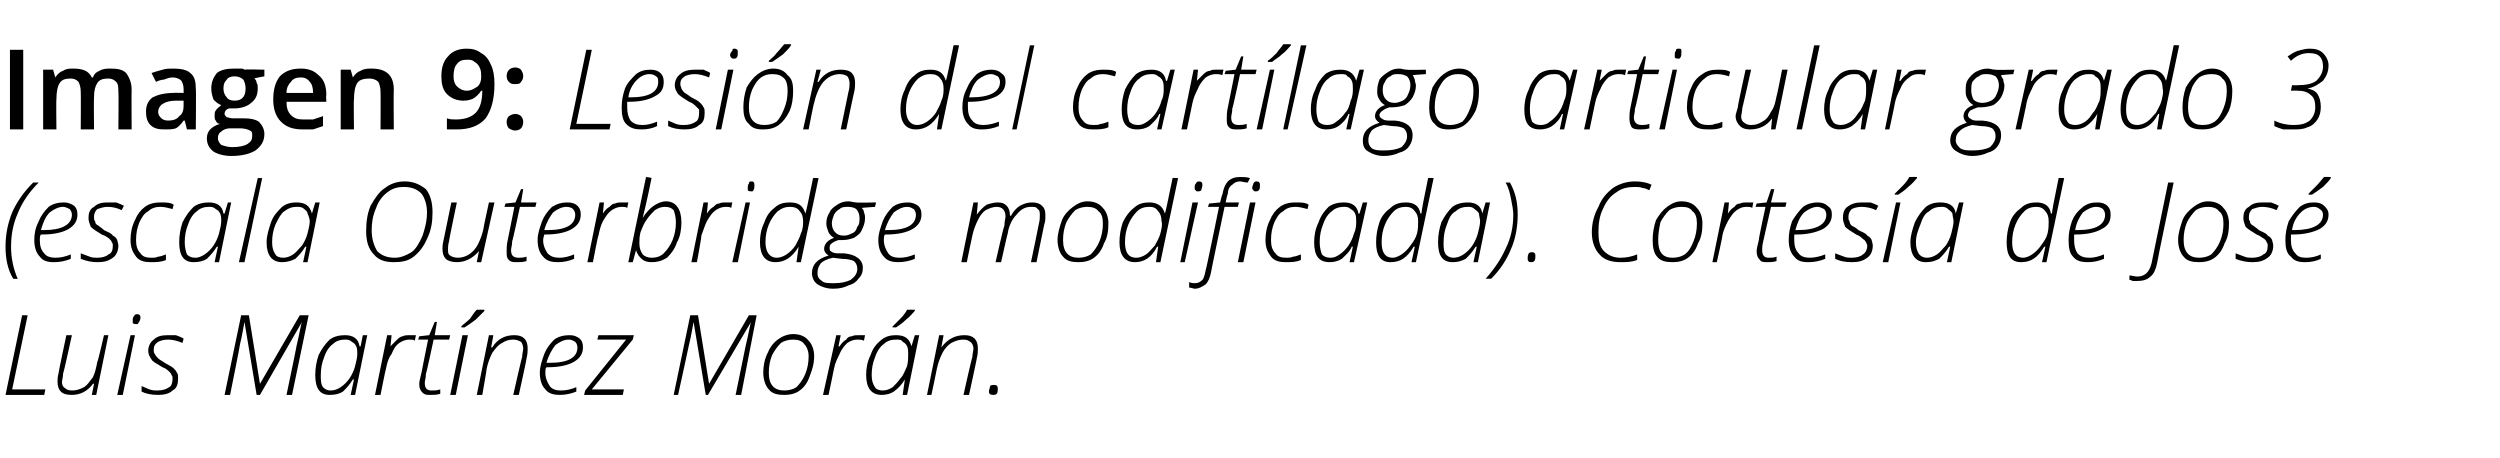 <?xml version="1.0" standalone="no"?><!DOCTYPE svg PUBLIC "-//W3C//DTD SVG 1.1//EN" "http://www.w3.org/Graphics/SVG/1.1/DTD/svg11.dtd"><svg xmlns="http://www.w3.org/2000/svg" version="1.1" width="226px" height="41.4px" viewBox="0 -4 226 41.4" style="top:-4px">  <desc>Imagen 9: Lesión del cartílago articular grado 3 (escala Outerbridge modificada) Cortesía de José Luis Martínez Morán</desc>  <defs/>  <g id="Polygon94085">    <path d="M 0.5 31.7 L 2 24.5 L 2.5 24.5 L 1.1 31.2 L 4.1 31.2 L 4 31.7 L 0.5 31.7 Z M 5.2 30.5 C 5.2 30.3 5.2 30.1 5.3 29.7 C 5.27 29.71 6 26.3 6 26.3 L 6.5 26.3 C 6.5 26.3 5.75 29.75 5.7 29.8 C 5.7 30.1 5.6 30.4 5.6 30.5 C 5.6 30.8 5.7 31 5.9 31.1 C 6 31.2 6.2 31.3 6.5 31.3 C 6.9 31.3 7.2 31.2 7.6 31 C 7.9 30.8 8.1 30.5 8.4 30.1 C 8.6 29.7 8.7 29.2 8.8 28.7 C 8.85 28.71 9.4 26.3 9.4 26.3 L 9.8 26.3 L 8.7 31.7 L 8.3 31.7 L 8.5 30.7 C 8.5 30.7 8.43 30.65 8.4 30.7 C 7.9 31.4 7.2 31.7 6.5 31.7 C 6 31.7 5.7 31.6 5.5 31.4 C 5.3 31.2 5.2 30.9 5.2 30.5 Z M 10.6 31.7 L 11.8 26.3 L 12.2 26.3 L 11.1 31.7 L 10.6 31.7 Z M 12 25 C 12 24.8 12 24.7 12.1 24.6 C 12.2 24.4 12.3 24.4 12.4 24.4 C 12.6 24.4 12.7 24.5 12.7 24.7 C 12.7 24.9 12.6 25.1 12.5 25.2 C 12.5 25.3 12.4 25.3 12.3 25.3 C 12.2 25.3 12.1 25.3 12 25.2 C 12 25.2 12 25.1 12 25 Z M 14.3 31.7 C 13.7 31.7 13.2 31.6 12.8 31.4 C 12.8 31.4 12.8 30.9 12.8 30.9 C 13 31 13.3 31.1 13.5 31.2 C 13.8 31.3 14 31.3 14.2 31.3 C 14.7 31.3 15 31.2 15.3 31 C 15.5 30.9 15.6 30.6 15.6 30.2 C 15.6 30.1 15.6 30 15.5 29.9 C 15.5 29.8 15.4 29.7 15.3 29.6 C 15.2 29.5 15 29.3 14.7 29.2 C 14.2 28.9 13.8 28.7 13.7 28.5 C 13.5 28.2 13.4 28 13.4 27.7 C 13.4 27.3 13.6 26.9 13.9 26.7 C 14.2 26.4 14.6 26.3 15.2 26.3 C 15.4 26.3 15.7 26.3 15.9 26.3 C 16.2 26.4 16.4 26.5 16.6 26.6 C 16.6 26.6 16.5 27 16.5 27 C 16 26.8 15.6 26.7 15.2 26.7 C 14.8 26.7 14.5 26.8 14.3 26.9 C 14 27.1 13.9 27.3 13.9 27.6 C 13.9 27.8 13.9 27.9 14 28 C 14.1 28.2 14.2 28.3 14.3 28.4 C 14.4 28.5 14.6 28.6 14.9 28.8 C 15.2 29 15.5 29.1 15.7 29.3 C 15.8 29.4 15.9 29.5 16 29.7 C 16.1 29.8 16.1 30 16.1 30.2 C 16.1 30.7 16 31.1 15.6 31.3 C 15.3 31.6 14.8 31.7 14.3 31.7 C 14.3 31.7 14.3 31.7 14.3 31.7 Z M 20.3 31.7 L 21.8 24.5 L 22.5 24.5 L 23.5 30.7 L 23.5 30.7 L 27.1 24.5 L 27.9 24.5 L 26.4 31.7 L 25.9 31.7 C 25.9 31.7 26.83 27.26 26.8 27.3 C 27.1 26.1 27.2 25.3 27.3 25.1 C 27.3 25.07 27.3 25.1 27.3 25.1 L 23.5 31.7 L 23.2 31.7 L 22.1 25.1 C 22.1 25.1 22.11 25.07 22.1 25.1 C 22 25.6 21.9 26.3 21.7 27.1 C 21.72 27.15 20.8 31.7 20.8 31.7 L 20.3 31.7 Z M 29.8 31.7 C 28.9 31.7 28.5 31.1 28.5 29.9 C 28.5 29.3 28.6 28.7 28.8 28.1 C 29.1 27.5 29.4 27.1 29.8 26.7 C 30.2 26.4 30.7 26.3 31.2 26.3 C 31.9 26.3 32.4 26.6 32.5 27.3 C 32.53 27.33 32.6 27.3 32.6 27.3 L 32.8 26.3 L 33.2 26.3 L 32.1 31.7 L 31.7 31.7 L 32 30.3 C 32 30.3 31.91 30.31 31.9 30.3 C 31.6 30.8 31.3 31.1 31 31.4 C 30.7 31.6 30.3 31.7 29.8 31.7 C 29.8 31.7 29.8 31.7 29.8 31.7 Z M 29 29.9 C 29 30.4 29 30.7 29.2 31 C 29.4 31.2 29.6 31.3 29.9 31.3 C 30.2 31.3 30.5 31.2 30.8 31 C 31.1 30.8 31.4 30.5 31.6 30.2 C 31.8 29.9 32 29.5 32.1 29.1 C 32.2 28.7 32.3 28.3 32.3 28 C 32.3 27.8 32.3 27.5 32.2 27.3 C 32.1 27.1 32 27 31.8 26.9 C 31.6 26.7 31.4 26.7 31.2 26.7 C 30.8 26.7 30.4 26.8 30.1 27.1 C 29.8 27.3 29.5 27.7 29.3 28.3 C 29.1 28.8 29 29.3 29 29.9 Z M 33.9 31.7 L 35 26.3 L 35.4 26.3 L 35.3 27.3 C 35.3 27.3 35.32 27.35 35.3 27.3 C 35.6 27 35.8 26.8 35.9 26.7 C 36.1 26.5 36.3 26.4 36.4 26.4 C 36.6 26.3 36.8 26.3 37 26.3 C 37.3 26.3 37.5 26.3 37.6 26.3 C 37.6 26.3 37.5 26.8 37.5 26.8 C 37.4 26.7 37.2 26.7 37 26.7 C 36.7 26.7 36.4 26.8 36.1 27 C 35.8 27.2 35.6 27.5 35.4 28 C 35.1 28.4 35 28.8 34.9 29.3 C 34.87 29.31 34.4 31.7 34.4 31.7 L 33.9 31.7 Z M 37.8 26.7 L 37.9 26.4 L 38.8 26.3 L 39.3 25.1 L 39.5 25.1 L 39.3 26.3 L 40.7 26.3 L 40.6 26.7 L 39.2 26.7 C 39.2 26.7 38.53 29.84 38.5 29.8 C 38.5 30.2 38.4 30.4 38.4 30.6 C 38.4 31.1 38.6 31.3 39 31.3 C 39.3 31.3 39.5 31.3 39.8 31.2 C 39.8 31.2 39.8 31.6 39.8 31.6 C 39.5 31.7 39.2 31.7 38.9 31.7 C 38.6 31.7 38.4 31.7 38.2 31.5 C 38 31.3 37.9 31.1 37.9 30.7 C 37.9 30.5 38 30.1 38.1 29.7 C 38.09 29.7 38.7 26.7 38.7 26.7 L 37.8 26.7 Z M 40.7 31.7 L 41.8 26.3 L 42.3 26.3 L 41.2 31.7 L 40.7 31.7 Z M 41.7 25.6 C 41.7 25.6 41.72 25.49 41.7 25.5 C 41.9 25.3 42.2 25.1 42.5 24.8 C 42.7 24.5 42.9 24.2 43.1 24 C 43.09 23.99 43.8 24 43.8 24 C 43.8 24 43.76 24.1 43.8 24.1 C 43.6 24.3 43.3 24.6 43 24.9 C 42.6 25.2 42.3 25.4 42 25.6 C 42.05 25.59 41.7 25.6 41.7 25.6 Z M 43.1 31.7 L 44.2 26.3 L 44.6 26.3 L 44.4 27.4 C 44.4 27.4 44.45 27.42 44.5 27.4 C 45 26.6 45.7 26.3 46.5 26.3 C 46.9 26.3 47.2 26.4 47.4 26.6 C 47.6 26.8 47.7 27.1 47.7 27.5 C 47.7 27.7 47.7 28 47.6 28.4 C 47.64 28.36 46.9 31.7 46.9 31.7 L 46.4 31.7 C 46.4 31.7 47.17 28.27 47.2 28.3 C 47.2 28 47.3 27.7 47.3 27.5 C 47.3 27.3 47.2 27 47.1 26.9 C 46.9 26.8 46.7 26.7 46.4 26.7 C 46 26.7 45.7 26.8 45.4 27 C 45 27.2 44.8 27.5 44.5 27.9 C 44.3 28.3 44.1 28.8 44 29.3 C 44.02 29.31 43.6 31.7 43.6 31.7 L 43.1 31.7 Z M 48.8 29.7 C 48.8 29.1 49 28.6 49.2 28 C 49.4 27.5 49.7 27.1 50.1 26.7 C 50.5 26.4 51 26.3 51.5 26.3 C 51.9 26.3 52.1 26.4 52.4 26.6 C 52.6 26.8 52.7 27 52.7 27.4 C 52.7 28 52.4 28.4 51.9 28.7 C 51.4 29 50.6 29.2 49.5 29.2 C 49.5 29.2 49.4 29.2 49.4 29.2 C 49.3 29.3 49.3 29.5 49.3 29.7 C 49.3 30.2 49.5 30.6 49.7 30.9 C 49.9 31.2 50.3 31.3 50.7 31.3 C 51.2 31.3 51.6 31.2 52.1 31 C 52.1 31 52.1 31.4 52.1 31.4 C 51.6 31.6 51.1 31.7 50.6 31.7 C 50.1 31.7 49.6 31.6 49.3 31.2 C 49 30.9 48.8 30.4 48.8 29.7 Z M 49.4 28.8 C 49.4 28.8 49.7 28.8 49.7 28.8 C 51.4 28.8 52.2 28.3 52.2 27.4 C 52.2 27.2 52.1 27 52 26.9 C 51.8 26.8 51.7 26.7 51.4 26.7 C 51 26.7 50.6 26.9 50.2 27.2 C 49.9 27.6 49.6 28.1 49.4 28.8 Z M 52.8 31.7 L 52.9 31.3 L 56.6 26.7 L 54 26.7 L 54.1 26.3 L 57.3 26.3 L 57.2 26.7 L 53.5 31.2 L 56.4 31.2 L 56.3 31.7 L 52.8 31.7 Z M 60.9 31.7 L 62.4 24.5 L 63.1 24.5 L 64.1 30.7 L 64.1 30.7 L 67.7 24.5 L 68.4 24.5 L 67 31.7 L 66.5 31.7 C 66.5 31.7 67.41 27.26 67.4 27.3 C 67.7 26.1 67.8 25.3 67.9 25.1 C 67.88 25.07 67.9 25.1 67.9 25.1 L 64 31.7 L 63.8 31.7 L 62.7 25.1 C 62.7 25.1 62.68 25.07 62.7 25.1 C 62.6 25.6 62.5 26.3 62.3 27.1 C 62.3 27.15 61.3 31.7 61.3 31.7 L 60.9 31.7 Z M 69 29.7 C 69 29.1 69.1 28.5 69.4 27.9 C 69.6 27.4 69.9 27 70.3 26.7 C 70.7 26.4 71.2 26.2 71.7 26.2 C 72.3 26.2 72.8 26.4 73.1 26.8 C 73.4 27.1 73.6 27.6 73.6 28.2 C 73.6 28.9 73.4 29.5 73.2 30 C 73 30.6 72.7 31 72.3 31.3 C 71.9 31.6 71.4 31.7 70.9 31.7 C 70.3 31.7 69.8 31.6 69.5 31.2 C 69.2 30.9 69 30.3 69 29.7 Z M 69.5 29.7 C 69.5 30.8 70 31.3 70.9 31.3 C 71.3 31.3 71.7 31.2 72 31 C 72.3 30.7 72.6 30.3 72.8 29.8 C 73 29.3 73.1 28.8 73.1 28.2 C 73.1 27.7 72.9 27.3 72.7 27.1 C 72.5 26.8 72.1 26.7 71.7 26.7 C 71.3 26.7 70.9 26.8 70.6 27 C 70.3 27.3 70 27.7 69.8 28.1 C 69.6 28.6 69.5 29.1 69.5 29.7 Z M 74.4 31.7 L 75.6 26.3 L 76 26.3 L 75.8 27.3 C 75.8 27.3 75.85 27.35 75.9 27.3 C 76.1 27 76.3 26.8 76.5 26.7 C 76.6 26.5 76.8 26.4 77 26.4 C 77.2 26.3 77.4 26.3 77.6 26.3 C 77.8 26.3 78 26.3 78.2 26.3 C 78.2 26.3 78.1 26.8 78.1 26.8 C 77.9 26.7 77.7 26.7 77.5 26.7 C 77.2 26.7 76.9 26.8 76.6 27 C 76.4 27.2 76.1 27.5 75.9 28 C 75.7 28.4 75.5 28.8 75.4 29.3 C 75.41 29.31 74.9 31.7 74.9 31.7 L 74.4 31.7 Z M 79.7 31.7 C 78.8 31.7 78.3 31.1 78.3 29.9 C 78.3 29.3 78.4 28.7 78.7 28.1 C 78.9 27.5 79.2 27.1 79.7 26.7 C 80.1 26.4 80.5 26.3 81 26.3 C 81.8 26.3 82.2 26.6 82.4 27.3 C 82.37 27.33 82.4 27.3 82.4 27.3 L 82.7 26.3 L 83.1 26.3 L 82 31.7 L 81.6 31.7 L 81.8 30.3 C 81.8 30.3 81.75 30.31 81.8 30.3 C 81.5 30.8 81.2 31.1 80.8 31.4 C 80.5 31.6 80.1 31.7 79.7 31.7 C 79.7 31.7 79.7 31.7 79.7 31.7 Z M 78.8 29.9 C 78.8 30.4 78.9 30.7 79.1 31 C 79.2 31.2 79.5 31.3 79.8 31.3 C 80.1 31.3 80.4 31.2 80.7 31 C 80.9 30.8 81.2 30.5 81.4 30.2 C 81.7 29.9 81.8 29.5 82 29.1 C 82.1 28.7 82.1 28.3 82.1 28 C 82.1 27.8 82.1 27.5 82 27.3 C 81.9 27.1 81.8 27 81.6 26.9 C 81.5 26.7 81.3 26.7 81 26.7 C 80.6 26.7 80.2 26.8 79.9 27.1 C 79.6 27.3 79.3 27.7 79.1 28.3 C 78.9 28.8 78.8 29.3 78.8 29.9 Z M 80.7 25.6 C 80.7 25.6 80.67 25.49 80.7 25.5 C 80.9 25.3 81.1 25.1 81.4 24.8 C 81.7 24.5 81.9 24.2 82 24 C 82.04 23.99 82.7 24 82.7 24 C 82.7 24 82.71 24.1 82.7 24.1 C 82.5 24.3 82.3 24.6 81.9 24.9 C 81.6 25.2 81.3 25.4 81 25.6 C 81 25.59 80.7 25.6 80.7 25.6 Z M 83.8 31.7 L 84.9 26.3 L 85.3 26.3 L 85.1 27.4 C 85.1 27.4 85.14 27.42 85.1 27.4 C 85.7 26.6 86.4 26.3 87.2 26.3 C 87.6 26.3 87.9 26.4 88.1 26.6 C 88.3 26.8 88.4 27.1 88.4 27.5 C 88.4 27.7 88.4 28 88.3 28.4 C 88.33 28.36 87.6 31.7 87.6 31.7 L 87.1 31.7 C 87.1 31.7 87.86 28.27 87.9 28.3 C 87.9 28 88 27.7 88 27.5 C 88 27.3 87.9 27 87.7 26.9 C 87.6 26.8 87.4 26.7 87.1 26.7 C 86.7 26.7 86.4 26.8 86 27 C 85.7 27.2 85.4 27.5 85.2 27.9 C 85 28.3 84.8 28.8 84.7 29.3 C 84.71 29.31 84.2 31.7 84.2 31.7 L 83.8 31.7 Z M 89.8 31.7 C 89.5 31.7 89.4 31.6 89.4 31.4 C 89.4 31.2 89.5 31.1 89.5 30.9 C 89.6 30.8 89.7 30.8 89.9 30.8 C 90.1 30.8 90.2 30.9 90.2 31.1 C 90.2 31.3 90.2 31.5 90.1 31.6 C 90 31.7 89.9 31.7 89.8 31.7 C 89.8 31.7 89.8 31.7 89.8 31.7 Z " stroke="none" fill="#000"/>  </g>  <g id="Polygon94084">    <path d="M 1.2 21.2 C 0.7 20.4 0.5 19.4 0.5 18.3 C 0.5 17.2 0.7 16.2 1.1 15.2 C 1.5 14.3 2.1 13.4 3 12.5 C 3 12.5 3.5 12.5 3.5 12.5 C 2.6 13.4 2 14.3 1.6 15.3 C 1.2 16.2 1 17.2 1 18.3 C 1 19.3 1.2 20.3 1.6 21.2 C 1.61 21.23 1.2 21.2 1.2 21.2 C 1.2 21.2 1.22 21.23 1.2 21.2 Z M 3.1 17.7 C 3.1 17.1 3.2 16.6 3.5 16 C 3.7 15.5 4 15.1 4.4 14.7 C 4.8 14.4 5.3 14.3 5.8 14.3 C 6.1 14.3 6.4 14.4 6.7 14.6 C 6.9 14.8 7 15 7 15.4 C 7 16 6.7 16.4 6.2 16.7 C 5.7 17 4.9 17.2 3.8 17.2 C 3.8 17.2 3.7 17.2 3.7 17.2 C 3.6 17.3 3.6 17.5 3.6 17.7 C 3.6 18.2 3.7 18.6 4 18.9 C 4.2 19.2 4.6 19.3 5 19.3 C 5.5 19.3 5.9 19.2 6.4 19 C 6.4 19 6.4 19.4 6.4 19.4 C 5.9 19.6 5.4 19.7 4.9 19.7 C 4.3 19.7 3.9 19.6 3.6 19.2 C 3.3 18.9 3.1 18.4 3.1 17.7 Z M 3.7 16.8 C 3.7 16.8 4 16.8 4 16.8 C 5.6 16.8 6.5 16.3 6.5 15.4 C 6.5 15.2 6.4 15 6.3 14.9 C 6.1 14.8 5.9 14.7 5.7 14.7 C 5.3 14.7 4.9 14.9 4.5 15.2 C 4.1 15.6 3.9 16.1 3.7 16.8 Z M 8.8 19.7 C 8.3 19.7 7.8 19.6 7.3 19.4 C 7.3 19.4 7.3 18.9 7.3 18.9 C 7.6 19 7.8 19.1 8.1 19.2 C 8.3 19.3 8.6 19.3 8.8 19.3 C 9.2 19.3 9.6 19.2 9.8 19 C 10.1 18.9 10.2 18.6 10.2 18.2 C 10.2 18.1 10.2 18 10.1 17.9 C 10.1 17.8 10 17.7 9.9 17.6 C 9.8 17.5 9.5 17.3 9.2 17.2 C 8.7 16.9 8.4 16.7 8.2 16.5 C 8.1 16.2 8 16 8 15.7 C 8 15.3 8.1 14.9 8.5 14.7 C 8.8 14.4 9.2 14.3 9.7 14.3 C 10 14.3 10.2 14.3 10.5 14.3 C 10.8 14.4 11 14.5 11.2 14.6 C 11.2 14.6 11 15 11 15 C 10.6 14.8 10.2 14.7 9.7 14.7 C 9.4 14.7 9.1 14.8 8.8 14.9 C 8.6 15.1 8.5 15.3 8.5 15.6 C 8.5 15.8 8.5 15.9 8.6 16 C 8.6 16.2 8.7 16.3 8.9 16.4 C 9 16.5 9.2 16.6 9.4 16.8 C 9.8 17 10.1 17.1 10.2 17.3 C 10.4 17.4 10.5 17.5 10.6 17.7 C 10.6 17.8 10.7 18 10.7 18.2 C 10.7 18.7 10.5 19.1 10.2 19.3 C 9.8 19.6 9.4 19.7 8.8 19.7 C 8.8 19.7 8.8 19.7 8.8 19.7 Z M 11.8 17.7 C 11.8 17.1 11.9 16.5 12.2 15.9 C 12.4 15.4 12.7 15 13.1 14.7 C 13.5 14.4 14 14.3 14.5 14.3 C 15 14.3 15.4 14.3 15.7 14.5 C 15.7 14.5 15.6 14.9 15.6 14.9 C 15.2 14.8 14.9 14.7 14.5 14.7 C 14.1 14.7 13.7 14.8 13.4 15.1 C 13 15.3 12.8 15.7 12.6 16.1 C 12.4 16.6 12.3 17.1 12.3 17.7 C 12.3 18.2 12.4 18.6 12.7 18.9 C 12.9 19.2 13.2 19.3 13.7 19.3 C 13.9 19.3 14.1 19.3 14.3 19.2 C 14.5 19.2 14.7 19.1 15 19 C 15 19 15 19.5 15 19.5 C 14.6 19.7 14.1 19.7 13.6 19.7 C 13.1 19.7 12.6 19.6 12.3 19.2 C 12 18.8 11.8 18.4 11.8 17.7 Z M 17.5 19.7 C 16.6 19.7 16.2 19.1 16.2 17.9 C 16.2 17.3 16.3 16.7 16.5 16.1 C 16.8 15.5 17.1 15.1 17.5 14.7 C 17.9 14.4 18.4 14.3 18.9 14.3 C 19.6 14.3 20.1 14.6 20.2 15.3 C 20.24 15.33 20.3 15.3 20.3 15.3 L 20.6 14.3 L 20.9 14.3 L 19.8 19.7 L 19.4 19.7 L 19.7 18.3 C 19.7 18.3 19.62 18.31 19.6 18.3 C 19.3 18.8 19 19.1 18.7 19.4 C 18.4 19.6 18 19.7 17.5 19.7 C 17.5 19.7 17.5 19.7 17.5 19.7 Z M 16.7 17.9 C 16.7 18.4 16.8 18.7 16.9 19 C 17.1 19.2 17.3 19.3 17.7 19.3 C 17.9 19.3 18.2 19.2 18.5 19 C 18.8 18.8 19.1 18.5 19.3 18.2 C 19.5 17.9 19.7 17.5 19.8 17.1 C 19.9 16.7 20 16.3 20 16 C 20 15.8 20 15.5 19.9 15.3 C 19.8 15.1 19.7 15 19.5 14.9 C 19.3 14.7 19.1 14.7 18.9 14.7 C 18.5 14.7 18.1 14.8 17.8 15.1 C 17.5 15.3 17.2 15.7 17 16.3 C 16.8 16.8 16.7 17.3 16.7 17.9 Z M 21.6 19.7 L 23.3 12.1 L 23.7 12.1 L 22.1 19.7 L 21.6 19.7 Z M 25.5 19.7 C 24.6 19.7 24.1 19.1 24.1 17.9 C 24.1 17.3 24.3 16.7 24.5 16.1 C 24.7 15.5 25.1 15.1 25.5 14.7 C 25.9 14.4 26.3 14.3 26.8 14.3 C 27.6 14.3 28 14.6 28.2 15.3 C 28.19 15.33 28.2 15.3 28.2 15.3 L 28.5 14.3 L 28.9 14.3 L 27.8 19.7 L 27.4 19.7 L 27.7 18.3 C 27.7 18.3 27.57 18.31 27.6 18.3 C 27.3 18.8 27 19.1 26.7 19.4 C 26.3 19.6 25.9 19.7 25.5 19.7 C 25.5 19.7 25.5 19.7 25.5 19.7 Z M 24.6 17.9 C 24.6 18.4 24.7 18.7 24.9 19 C 25 19.2 25.3 19.3 25.6 19.3 C 25.9 19.3 26.2 19.2 26.5 19 C 26.8 18.8 27 18.5 27.3 18.2 C 27.5 17.9 27.7 17.5 27.8 17.1 C 27.9 16.7 28 16.3 28 16 C 28 15.8 27.9 15.5 27.8 15.3 C 27.8 15.1 27.6 15 27.5 14.9 C 27.3 14.7 27.1 14.7 26.8 14.7 C 26.4 14.7 26.1 14.8 25.7 15.1 C 25.4 15.3 25.2 15.7 24.9 16.3 C 24.7 16.8 24.6 17.3 24.6 17.9 Z M 33.1 16.9 C 33.1 16.1 33.2 15.3 33.5 14.6 C 33.9 13.9 34.3 13.3 34.8 13 C 35.3 12.6 35.9 12.4 36.6 12.4 C 37.4 12.4 38 12.7 38.5 13.1 C 38.9 13.6 39.1 14.3 39.1 15.2 C 39.1 16 39 16.8 38.6 17.6 C 38.3 18.3 37.9 18.8 37.4 19.2 C 36.9 19.6 36.3 19.7 35.6 19.7 C 34.8 19.7 34.2 19.5 33.8 19 C 33.3 18.5 33.1 17.8 33.1 16.9 Z M 33.6 16.8 C 33.6 17.6 33.8 18.2 34.1 18.7 C 34.5 19.1 35 19.3 35.7 19.3 C 36.2 19.3 36.7 19.1 37.2 18.8 C 37.6 18.5 37.9 18 38.2 17.3 C 38.4 16.7 38.6 16 38.6 15.2 C 38.6 14.5 38.4 13.9 38.1 13.5 C 37.7 13.1 37.2 12.9 36.5 12.9 C 36 12.9 35.5 13 35 13.4 C 34.6 13.7 34.2 14.2 34 14.8 C 33.7 15.5 33.6 16.1 33.6 16.8 Z M 40 18.5 C 40 18.3 40 18.1 40.1 17.7 C 40.1 17.71 40.8 14.3 40.8 14.3 L 41.3 14.3 C 41.3 14.3 40.57 17.75 40.6 17.8 C 40.5 18.1 40.5 18.4 40.5 18.5 C 40.5 18.8 40.5 19 40.7 19.1 C 40.8 19.2 41.1 19.3 41.4 19.3 C 41.7 19.3 42.1 19.2 42.4 19 C 42.7 18.8 43 18.5 43.2 18.1 C 43.4 17.7 43.6 17.2 43.7 16.7 C 43.67 16.71 44.2 14.3 44.2 14.3 L 44.7 14.3 L 43.5 19.7 L 43.1 19.7 L 43.3 18.7 C 43.3 18.7 43.25 18.65 43.3 18.7 C 42.7 19.4 42 19.7 41.3 19.7 C 40.9 19.7 40.5 19.6 40.3 19.4 C 40.1 19.2 40 18.9 40 18.5 Z M 45.6 14.7 L 45.7 14.4 L 46.6 14.3 L 47.1 13.1 L 47.3 13.1 L 47.1 14.3 L 48.5 14.3 L 48.4 14.7 L 47 14.7 C 47 14.7 46.34 17.84 46.3 17.8 C 46.3 18.2 46.2 18.4 46.2 18.6 C 46.2 19.1 46.4 19.3 46.9 19.3 C 47.1 19.3 47.3 19.3 47.6 19.2 C 47.6 19.2 47.6 19.6 47.6 19.6 C 47.3 19.7 47 19.7 46.8 19.7 C 46.4 19.7 46.2 19.7 46 19.5 C 45.8 19.3 45.8 19.1 45.8 18.7 C 45.8 18.5 45.8 18.1 45.9 17.7 C 45.9 17.7 46.5 14.7 46.5 14.7 L 45.6 14.7 Z M 48.6 17.7 C 48.6 17.1 48.8 16.6 49 16 C 49.2 15.5 49.5 15.1 49.9 14.7 C 50.4 14.4 50.8 14.3 51.3 14.3 C 51.7 14.3 52 14.4 52.2 14.6 C 52.4 14.8 52.5 15 52.5 15.4 C 52.5 16 52.2 16.4 51.7 16.7 C 51.2 17 50.4 17.2 49.3 17.2 C 49.3 17.2 49.2 17.2 49.2 17.2 C 49.2 17.3 49.1 17.5 49.1 17.7 C 49.1 18.2 49.3 18.6 49.5 18.9 C 49.8 19.2 50.1 19.3 50.6 19.3 C 51 19.3 51.4 19.2 51.9 19 C 51.9 19 51.9 19.4 51.9 19.4 C 51.4 19.6 51 19.7 50.4 19.7 C 49.9 19.7 49.4 19.6 49.1 19.2 C 48.8 18.9 48.6 18.4 48.6 17.7 Z M 49.2 16.8 C 49.2 16.8 49.5 16.8 49.5 16.8 C 51.2 16.8 52 16.3 52 15.4 C 52 15.2 51.9 15 51.8 14.9 C 51.7 14.8 51.5 14.7 51.2 14.7 C 50.8 14.7 50.4 14.9 50 15.2 C 49.7 15.6 49.4 16.1 49.2 16.8 Z M 53.1 19.7 L 54.2 14.3 L 54.6 14.3 L 54.5 15.3 C 54.5 15.3 54.5 15.35 54.5 15.3 C 54.7 15 54.9 14.8 55.1 14.7 C 55.3 14.5 55.4 14.4 55.6 14.4 C 55.8 14.3 56 14.3 56.2 14.3 C 56.4 14.3 56.6 14.3 56.8 14.3 C 56.8 14.3 56.7 14.8 56.7 14.8 C 56.6 14.7 56.4 14.7 56.2 14.7 C 55.9 14.7 55.6 14.8 55.3 15 C 55 15.2 54.8 15.5 54.5 16 C 54.3 16.4 54.2 16.8 54.1 17.3 C 54.05 17.31 53.6 19.7 53.6 19.7 L 53.1 19.7 Z M 56.8 19.7 L 58.4 12 C 58.4 12 58.9 12.06 58.9 12.1 C 58.5 14.1 58.2 15.3 58.1 15.7 C 58.1 15.7 58.1 15.7 58.1 15.7 C 58.4 15.2 58.8 14.8 59.1 14.6 C 59.4 14.4 59.8 14.2 60.2 14.2 C 61.1 14.2 61.6 14.9 61.6 16.1 C 61.6 16.7 61.5 17.4 61.2 17.9 C 61 18.5 60.7 18.9 60.3 19.3 C 59.8 19.6 59.4 19.7 58.9 19.7 C 58.5 19.7 58.2 19.6 58 19.4 C 57.8 19.2 57.6 19 57.5 18.6 C 57.52 18.63 57.5 18.6 57.5 18.6 L 57.2 19.7 L 56.8 19.7 Z M 57.8 18 C 57.8 18.4 57.9 18.7 58.1 19 C 58.3 19.2 58.6 19.3 58.9 19.3 C 59.3 19.3 59.7 19.2 60 18.9 C 60.3 18.6 60.6 18.2 60.8 17.7 C 61 17.2 61.1 16.7 61.1 16.1 C 61.1 15.6 61 15.3 60.9 15 C 60.7 14.8 60.5 14.7 60.1 14.7 C 59.8 14.7 59.5 14.8 59.2 15 C 59 15.2 58.7 15.5 58.5 15.8 C 58.2 16.2 58.1 16.5 57.9 17 C 57.8 17.4 57.8 17.7 57.8 18 Z M 62.5 19.7 L 63.6 14.3 L 64 14.3 L 63.9 15.3 C 63.9 15.3 63.89 15.35 63.9 15.3 C 64.1 15 64.3 14.8 64.5 14.7 C 64.7 14.5 64.8 14.4 65 14.4 C 65.2 14.3 65.4 14.3 65.6 14.3 C 65.8 14.3 66 14.3 66.2 14.3 C 66.2 14.3 66.1 14.8 66.1 14.8 C 66 14.7 65.8 14.7 65.6 14.7 C 65.3 14.7 65 14.8 64.7 15 C 64.4 15.2 64.2 15.5 63.9 16 C 63.7 16.4 63.6 16.8 63.4 17.3 C 63.45 17.31 63 19.7 63 19.7 L 62.5 19.7 Z M 66.2 19.7 L 67.4 14.3 L 67.8 14.3 L 66.7 19.7 L 66.2 19.7 Z M 67.6 13 C 67.6 12.8 67.6 12.7 67.7 12.6 C 67.7 12.4 67.8 12.4 68 12.4 C 68.1 12.4 68.2 12.5 68.2 12.7 C 68.2 12.9 68.2 13.1 68.1 13.2 C 68.1 13.3 68 13.3 67.9 13.3 C 67.8 13.3 67.7 13.3 67.6 13.2 C 67.6 13.2 67.6 13.1 67.6 13 Z M 70.1 19.7 C 69.2 19.7 68.7 19.1 68.7 17.9 C 68.7 17.3 68.8 16.7 69.1 16.1 C 69.3 15.5 69.6 15.1 70 14.8 C 70.4 14.4 70.9 14.3 71.4 14.3 C 72.2 14.3 72.6 14.6 72.8 15.3 C 72.8 15.3 72.8 15.3 72.8 15.3 C 72.9 15.1 73.1 14 73.5 12.1 C 73.5 12.07 74 12.1 74 12.1 L 72.4 19.7 L 72 19.7 L 72.2 18.3 C 72.2 18.3 72.16 18.31 72.2 18.3 C 71.6 19.3 70.9 19.7 70.1 19.7 C 70.1 19.7 70.1 19.7 70.1 19.7 Z M 69.2 17.9 C 69.2 18.8 69.6 19.3 70.2 19.3 C 70.5 19.3 70.8 19.2 71.1 19 C 71.4 18.8 71.7 18.5 71.9 18.2 C 72.1 17.8 72.3 17.5 72.4 17.1 C 72.6 16.7 72.6 16.3 72.6 16 C 72.6 15.6 72.5 15.3 72.3 15.1 C 72.1 14.8 71.8 14.7 71.4 14.7 C 71 14.7 70.7 14.8 70.3 15.1 C 70 15.4 69.7 15.8 69.5 16.3 C 69.3 16.8 69.2 17.3 69.2 17.9 Z M 73.4 20.7 C 73.4 19.9 73.9 19.4 74.9 19.1 C 74.6 18.9 74.5 18.7 74.5 18.5 C 74.5 18.1 74.8 17.7 75.4 17.5 C 75.2 17.4 75 17.2 74.9 17 C 74.8 16.7 74.7 16.5 74.7 16.2 C 74.7 15.8 74.8 15.5 75 15.2 C 75.1 14.9 75.4 14.7 75.7 14.5 C 76 14.3 76.3 14.2 76.7 14.2 C 76.9 14.2 77.2 14.3 77.4 14.3 C 77.41 14.34 79.2 14.3 79.2 14.3 L 79.1 14.7 C 79.1 14.7 77.91 14.78 77.9 14.8 C 78 14.9 78.1 15 78.1 15.2 C 78.2 15.4 78.2 15.6 78.2 15.7 C 78.2 16.1 78.1 16.4 77.9 16.8 C 77.8 17.1 77.5 17.3 77.2 17.5 C 76.9 17.6 76.6 17.7 76.2 17.7 C 76 17.7 75.8 17.7 75.8 17.7 C 75.5 17.8 75.3 17.9 75.2 18 C 75 18.1 75 18.3 75 18.4 C 75 18.5 75 18.7 75.1 18.7 C 75.2 18.8 75.4 18.9 75.7 18.9 C 75.7 18.9 76.3 18.9 76.3 18.9 C 77.4 19 78 19.5 78 20.2 C 78 20.6 77.9 20.9 77.6 21.2 C 77.4 21.5 77.1 21.7 76.7 21.8 C 76.3 22 75.9 22.1 75.3 22.1 C 74.7 22.1 74.2 21.9 73.9 21.7 C 73.6 21.5 73.4 21.1 73.4 20.7 Z M 73.9 20.7 C 73.9 21 74 21.2 74.3 21.4 C 74.5 21.6 74.9 21.6 75.4 21.6 C 76 21.6 76.5 21.5 76.9 21.3 C 77.3 21 77.5 20.7 77.5 20.3 C 77.5 20 77.4 19.8 77.2 19.6 C 77 19.5 76.6 19.4 76.1 19.4 C 76.1 19.4 75.3 19.3 75.3 19.3 C 74.8 19.4 74.4 19.6 74.2 19.8 C 74 20.1 73.9 20.3 73.9 20.7 Z M 75.2 16.2 C 75.2 16.5 75.3 16.8 75.5 17 C 75.7 17.2 75.9 17.3 76.3 17.3 C 76.6 17.3 76.8 17.2 77 17.1 C 77.3 17 77.4 16.8 77.5 16.5 C 77.7 16.3 77.7 16 77.7 15.7 C 77.7 15.4 77.6 15.1 77.4 14.9 C 77.3 14.8 77 14.7 76.7 14.7 C 76.4 14.7 76.1 14.7 75.9 14.9 C 75.7 15 75.5 15.2 75.4 15.4 C 75.3 15.7 75.2 15.9 75.2 16.2 Z M 79.4 17.7 C 79.4 17.1 79.6 16.6 79.8 16 C 80 15.5 80.3 15.1 80.7 14.7 C 81.1 14.4 81.6 14.3 82.1 14.3 C 82.4 14.3 82.7 14.4 83 14.6 C 83.2 14.8 83.3 15 83.3 15.4 C 83.3 16 83 16.4 82.5 16.7 C 82 17 81.2 17.2 80.1 17.2 C 80.1 17.2 80 17.2 80 17.2 C 79.9 17.3 79.9 17.5 79.9 17.7 C 79.9 18.2 80.1 18.6 80.3 18.9 C 80.5 19.2 80.9 19.3 81.3 19.3 C 81.8 19.3 82.2 19.2 82.7 19 C 82.7 19 82.7 19.4 82.7 19.4 C 82.2 19.6 81.7 19.7 81.2 19.7 C 80.7 19.7 80.2 19.6 79.9 19.2 C 79.6 18.9 79.4 18.4 79.4 17.7 Z M 80 16.8 C 80 16.8 80.3 16.8 80.3 16.8 C 82 16.8 82.8 16.3 82.8 15.4 C 82.8 15.2 82.7 15 82.6 14.9 C 82.4 14.8 82.3 14.7 82 14.7 C 81.6 14.7 81.2 14.9 80.8 15.2 C 80.5 15.6 80.2 16.1 80 16.8 Z M 86.9 19.7 L 88 14.3 L 88.4 14.3 L 88.3 15.4 C 88.3 15.4 88.3 15.37 88.3 15.4 C 88.6 15 88.9 14.7 89.2 14.5 C 89.5 14.4 89.9 14.3 90.2 14.3 C 90.6 14.3 90.8 14.4 91 14.6 C 91.2 14.8 91.3 15.1 91.3 15.5 C 91.3 15.5 91.4 15.5 91.4 15.5 C 91.6 15.1 91.9 14.8 92.2 14.6 C 92.6 14.4 92.9 14.3 93.3 14.3 C 93.7 14.3 94 14.4 94.2 14.6 C 94.4 14.8 94.5 15 94.5 15.4 C 94.5 15.5 94.5 15.6 94.5 15.7 C 94.5 15.8 94.5 16 94.4 16.3 C 94.4 16.28 93.7 19.7 93.7 19.7 L 93.2 19.7 C 93.2 19.7 93.91 16.33 93.9 16.3 C 94 15.9 94 15.7 94 15.5 C 94 15.2 94 15 93.8 14.9 C 93.7 14.7 93.5 14.7 93.2 14.7 C 92.7 14.7 92.3 14.9 91.9 15.4 C 91.5 15.8 91.2 16.4 91.1 17.1 C 91.07 17.12 90.5 19.7 90.5 19.7 L 90 19.7 C 90 19.7 90.75 16.36 90.8 16.4 C 90.8 16 90.9 15.7 90.9 15.6 C 90.9 15 90.6 14.7 90.1 14.7 C 89.8 14.7 89.5 14.8 89.1 15 C 88.8 15.2 88.6 15.5 88.4 15.9 C 88.2 16.3 88 16.8 87.9 17.3 C 87.88 17.33 87.4 19.7 87.4 19.7 L 86.9 19.7 Z M 95.6 17.7 C 95.6 17.1 95.8 16.5 96 15.9 C 96.2 15.4 96.6 15 97 14.7 C 97.4 14.4 97.8 14.2 98.3 14.2 C 98.9 14.2 99.4 14.4 99.7 14.8 C 100 15.1 100.2 15.6 100.2 16.2 C 100.2 16.9 100.1 17.5 99.8 18 C 99.6 18.6 99.3 19 98.9 19.3 C 98.5 19.6 98 19.7 97.5 19.7 C 96.9 19.7 96.4 19.6 96.1 19.2 C 95.8 18.9 95.6 18.3 95.6 17.7 Z M 96.1 17.7 C 96.1 18.8 96.6 19.3 97.5 19.3 C 97.9 19.3 98.3 19.2 98.6 19 C 98.9 18.7 99.2 18.3 99.4 17.8 C 99.6 17.3 99.7 16.8 99.7 16.2 C 99.7 15.7 99.6 15.3 99.3 15.1 C 99.1 14.8 98.7 14.7 98.3 14.7 C 97.9 14.7 97.5 14.8 97.2 15 C 96.9 15.3 96.6 15.7 96.4 16.1 C 96.2 16.6 96.1 17.1 96.1 17.7 Z M 102.6 19.7 C 101.7 19.7 101.2 19.1 101.2 17.9 C 101.2 17.3 101.3 16.7 101.5 16.1 C 101.8 15.5 102.1 15.1 102.5 14.8 C 102.9 14.4 103.4 14.3 103.9 14.3 C 104.6 14.3 105.1 14.6 105.3 15.3 C 105.3 15.3 105.3 15.3 105.3 15.3 C 105.4 15.1 105.6 14 106 12.1 C 105.98 12.07 106.5 12.1 106.5 12.1 L 104.9 19.7 L 104.5 19.7 L 104.7 18.3 C 104.7 18.3 104.64 18.31 104.6 18.3 C 104.1 19.3 103.4 19.7 102.6 19.7 C 102.6 19.7 102.6 19.7 102.6 19.7 Z M 101.7 17.9 C 101.7 18.8 102 19.3 102.7 19.3 C 103 19.3 103.3 19.2 103.6 19 C 103.9 18.8 104.1 18.5 104.4 18.2 C 104.6 17.8 104.8 17.5 104.9 17.1 C 105 16.7 105.1 16.3 105 16 C 105 15.6 104.9 15.3 104.7 15.1 C 104.5 14.8 104.3 14.7 103.9 14.7 C 103.5 14.7 103.1 14.8 102.8 15.1 C 102.5 15.4 102.2 15.8 102 16.3 C 101.8 16.8 101.7 17.3 101.7 17.9 Z M 106.7 19.7 L 107.8 14.3 L 108.3 14.3 L 107.1 19.7 L 106.7 19.7 Z M 108 13 C 108 12.8 108 12.7 108.1 12.6 C 108.2 12.4 108.3 12.4 108.4 12.4 C 108.6 12.4 108.7 12.5 108.7 12.7 C 108.7 12.9 108.6 13.1 108.6 13.2 C 108.5 13.3 108.4 13.3 108.3 13.3 C 108.2 13.3 108.1 13.3 108.1 13.2 C 108 13.2 108 13.1 108 13 Z M 107.5 21.5 C 107.7 21.6 107.9 21.6 108 21.6 C 108.3 21.6 108.5 21.5 108.7 21.3 C 108.8 21.2 108.9 20.9 109 20.4 C 109.03 20.43 110.2 14.7 110.2 14.7 L 109.2 14.7 L 109.3 14.4 L 110.3 14.3 C 110.3 14.3 110.47 13.56 110.5 13.6 C 110.6 13 110.8 12.6 111 12.4 C 111.3 12.1 111.7 12 112.1 12 C 112.4 12 112.7 12 113 12.1 C 113 12.1 112.8 12.5 112.8 12.5 C 112.5 12.5 112.3 12.4 112.1 12.4 C 111.8 12.4 111.6 12.5 111.4 12.7 C 111.2 12.8 111 13.1 111 13.5 C 110.95 13.54 110.8 14.3 110.8 14.3 L 112 14.3 L 111.9 14.7 L 110.7 14.7 C 110.7 14.7 109.47 20.55 109.5 20.5 C 109.4 21.1 109.2 21.5 109 21.7 C 108.7 21.9 108.4 22.1 108 22.1 C 107.9 22.1 107.7 22 107.5 22 C 107.5 22 107.5 21.5 107.5 21.5 Z M 111.9 19.7 L 113 14.3 L 113.5 14.3 L 112.4 19.7 L 111.9 19.7 Z M 113.2 13 C 113.2 12.8 113.3 12.7 113.3 12.6 C 113.4 12.4 113.5 12.4 113.6 12.4 C 113.8 12.4 113.9 12.5 113.9 12.7 C 113.9 12.9 113.9 13.1 113.8 13.2 C 113.7 13.3 113.6 13.3 113.5 13.3 C 113.4 13.3 113.4 13.3 113.3 13.2 C 113.3 13.2 113.2 13.1 113.2 13 Z M 114.4 17.7 C 114.4 17.1 114.5 16.5 114.8 15.9 C 115 15.4 115.3 15 115.7 14.7 C 116.1 14.4 116.6 14.3 117.1 14.3 C 117.6 14.3 118 14.3 118.3 14.5 C 118.3 14.5 118.2 14.9 118.2 14.9 C 117.8 14.8 117.5 14.7 117.1 14.7 C 116.7 14.7 116.3 14.8 116 15.1 C 115.6 15.3 115.4 15.7 115.2 16.1 C 115 16.6 114.9 17.1 114.9 17.7 C 114.9 18.2 115 18.6 115.3 18.9 C 115.5 19.2 115.8 19.3 116.3 19.3 C 116.5 19.3 116.7 19.3 116.9 19.2 C 117.1 19.2 117.3 19.1 117.6 19 C 117.6 19 117.6 19.5 117.6 19.5 C 117.2 19.7 116.7 19.7 116.2 19.7 C 115.7 19.7 115.2 19.6 114.9 19.2 C 114.6 18.8 114.4 18.4 114.4 17.7 Z M 120.2 19.7 C 119.2 19.7 118.8 19.1 118.8 17.9 C 118.8 17.3 118.9 16.7 119.2 16.1 C 119.4 15.5 119.7 15.1 120.1 14.7 C 120.5 14.4 121 14.3 121.5 14.3 C 122.2 14.3 122.7 14.6 122.8 15.3 C 122.85 15.33 122.9 15.3 122.9 15.3 L 123.2 14.3 L 123.6 14.3 L 122.4 19.7 L 122 19.7 L 122.3 18.3 C 122.3 18.3 122.23 18.31 122.2 18.3 C 122 18.8 121.6 19.1 121.3 19.4 C 121 19.6 120.6 19.7 120.2 19.7 C 120.2 19.7 120.2 19.7 120.2 19.7 Z M 119.3 17.9 C 119.3 18.4 119.4 18.7 119.5 19 C 119.7 19.2 119.9 19.3 120.3 19.3 C 120.6 19.3 120.8 19.2 121.1 19 C 121.4 18.8 121.7 18.5 121.9 18.2 C 122.1 17.9 122.3 17.5 122.4 17.1 C 122.6 16.7 122.6 16.3 122.6 16 C 122.6 15.8 122.6 15.5 122.5 15.3 C 122.4 15.1 122.3 15 122.1 14.9 C 121.9 14.7 121.7 14.7 121.5 14.7 C 121.1 14.7 120.7 14.8 120.4 15.1 C 120.1 15.3 119.8 15.7 119.6 16.3 C 119.4 16.8 119.3 17.3 119.3 17.9 Z M 125.7 19.7 C 124.8 19.7 124.4 19.1 124.4 17.9 C 124.4 17.3 124.5 16.7 124.7 16.1 C 124.9 15.5 125.3 15.1 125.7 14.8 C 126.1 14.4 126.6 14.3 127.1 14.3 C 127.8 14.3 128.3 14.6 128.4 15.3 C 128.4 15.3 128.5 15.3 128.5 15.3 C 128.5 15.1 128.7 14 129.1 12.1 C 129.15 12.07 129.6 12.1 129.6 12.1 L 128 19.7 L 127.6 19.7 L 127.9 18.3 C 127.9 18.3 127.81 18.31 127.8 18.3 C 127.2 19.3 126.6 19.7 125.7 19.7 C 125.7 19.7 125.7 19.7 125.7 19.7 Z M 124.9 17.9 C 124.9 18.8 125.2 19.3 125.9 19.3 C 126.1 19.3 126.4 19.2 126.7 19 C 127 18.8 127.3 18.5 127.5 18.2 C 127.8 17.8 128 17.5 128.1 17.1 C 128.2 16.7 128.2 16.3 128.2 16 C 128.2 15.6 128.1 15.3 127.9 15.1 C 127.7 14.8 127.4 14.7 127.1 14.7 C 126.7 14.7 126.3 14.8 126 15.1 C 125.7 15.4 125.4 15.8 125.2 16.3 C 125 16.8 124.9 17.3 124.9 17.9 Z M 131.3 19.7 C 130.4 19.7 130 19.1 130 17.9 C 130 17.3 130.1 16.7 130.3 16.1 C 130.6 15.5 130.9 15.1 131.3 14.7 C 131.7 14.4 132.2 14.3 132.7 14.3 C 133.4 14.3 133.9 14.6 134 15.3 C 134.02 15.33 134 15.3 134 15.3 L 134.3 14.3 L 134.7 14.3 L 133.6 19.7 L 133.2 19.7 L 133.5 18.3 C 133.5 18.3 133.39 18.31 133.4 18.3 C 133.1 18.8 132.8 19.1 132.5 19.4 C 132.1 19.6 131.8 19.7 131.3 19.7 C 131.3 19.7 131.3 19.7 131.3 19.7 Z M 130.5 17.9 C 130.5 18.4 130.5 18.7 130.7 19 C 130.9 19.2 131.1 19.3 131.4 19.3 C 131.7 19.3 132 19.2 132.3 19 C 132.6 18.8 132.9 18.5 133.1 18.2 C 133.3 17.9 133.5 17.5 133.6 17.1 C 133.7 16.7 133.8 16.3 133.8 16 C 133.8 15.8 133.7 15.5 133.7 15.3 C 133.6 15.1 133.4 15 133.3 14.9 C 133.1 14.7 132.9 14.7 132.7 14.7 C 132.3 14.7 131.9 14.8 131.6 15.1 C 131.2 15.3 131 15.7 130.8 16.3 C 130.6 16.8 130.5 17.3 130.5 17.9 Z M 134.3 21.2 C 135.1 20.3 135.7 19.4 136.1 18.5 C 136.6 17.5 136.8 16.5 136.8 15.4 C 136.8 15 136.7 14.5 136.6 14 C 136.5 13.5 136.4 13 136.1 12.5 C 136.1 12.5 136.5 12.5 136.5 12.5 C 137 13.4 137.2 14.3 137.2 15.4 C 137.2 16.5 137 17.6 136.6 18.5 C 136.2 19.5 135.6 20.4 134.8 21.2 C 134.8 21.2 134.3 21.2 134.3 21.2 Z M 138.4 19.7 C 138.2 19.7 138.1 19.6 138.1 19.4 C 138.1 19.2 138.1 19.1 138.2 18.9 C 138.3 18.8 138.4 18.8 138.5 18.8 C 138.7 18.8 138.8 18.9 138.8 19.1 C 138.8 19.3 138.8 19.5 138.7 19.6 C 138.6 19.7 138.5 19.7 138.4 19.7 C 138.4 19.7 138.4 19.7 138.4 19.7 Z M 143.9 17 C 143.9 16.2 144.1 15.4 144.5 14.7 C 144.8 13.9 145.3 13.4 145.8 13 C 146.4 12.6 147.1 12.4 147.8 12.4 C 148.4 12.4 148.9 12.5 149.3 12.7 C 149.3 12.7 149.1 13.2 149.1 13.2 C 148.9 13.1 148.7 13 148.5 13 C 148.3 12.9 148 12.9 147.8 12.9 C 147.2 12.9 146.6 13 146.1 13.4 C 145.6 13.7 145.2 14.2 144.9 14.9 C 144.6 15.5 144.5 16.2 144.5 17 C 144.5 17.7 144.6 18.3 145 18.7 C 145.4 19.1 145.9 19.3 146.5 19.3 C 147 19.3 147.5 19.2 148 19 C 148 19 148 19.5 148 19.5 C 147.5 19.7 147 19.7 146.5 19.7 C 145.7 19.7 145 19.5 144.6 19 C 144.2 18.6 143.9 17.9 143.9 17 Z M 149.4 17.7 C 149.4 17.1 149.5 16.5 149.7 15.9 C 150 15.4 150.3 15 150.7 14.7 C 151.1 14.4 151.5 14.2 152 14.2 C 152.6 14.2 153.1 14.4 153.4 14.8 C 153.7 15.1 153.9 15.6 153.9 16.2 C 153.9 16.9 153.8 17.5 153.5 18 C 153.3 18.6 153 19 152.6 19.3 C 152.2 19.6 151.7 19.7 151.2 19.7 C 150.6 19.7 150.1 19.6 149.8 19.2 C 149.5 18.9 149.4 18.3 149.4 17.7 Z M 149.9 17.7 C 149.9 18.8 150.3 19.3 151.2 19.3 C 151.6 19.3 152 19.2 152.3 19 C 152.7 18.7 152.9 18.3 153.1 17.8 C 153.3 17.3 153.4 16.8 153.4 16.2 C 153.4 15.7 153.3 15.3 153 15.1 C 152.8 14.8 152.5 14.7 152 14.7 C 151.6 14.7 151.2 14.8 150.9 15 C 150.6 15.3 150.3 15.7 150.1 16.1 C 150 16.6 149.9 17.1 149.9 17.7 Z M 154.8 19.7 L 155.9 14.3 L 156.3 14.3 L 156.2 15.3 C 156.2 15.3 156.18 15.35 156.2 15.3 C 156.4 15 156.6 14.8 156.8 14.7 C 156.9 14.5 157.1 14.4 157.3 14.4 C 157.5 14.3 157.7 14.3 157.9 14.3 C 158.1 14.3 158.3 14.3 158.5 14.3 C 158.5 14.3 158.4 14.8 158.4 14.8 C 158.3 14.7 158.1 14.7 157.9 14.7 C 157.5 14.7 157.3 14.8 157 15 C 156.7 15.2 156.5 15.5 156.2 16 C 156 16.4 155.8 16.8 155.7 17.3 C 155.74 17.31 155.2 19.7 155.2 19.7 L 154.8 19.7 Z M 158.7 14.7 L 158.8 14.4 L 159.7 14.3 L 160.1 13.1 L 160.4 13.1 L 160.1 14.3 L 161.5 14.3 L 161.4 14.7 L 160.1 14.7 C 160.1 14.7 159.39 17.84 159.4 17.8 C 159.3 18.2 159.3 18.4 159.3 18.6 C 159.3 19.1 159.5 19.3 159.9 19.3 C 160.1 19.3 160.4 19.3 160.6 19.2 C 160.6 19.2 160.6 19.6 160.6 19.6 C 160.3 19.7 160 19.7 159.8 19.7 C 159.5 19.7 159.2 19.7 159.1 19.5 C 158.9 19.3 158.8 19.1 158.8 18.7 C 158.8 18.5 158.9 18.1 159 17.7 C 158.95 17.7 159.6 14.7 159.6 14.7 L 158.7 14.7 Z M 161.7 17.7 C 161.7 17.1 161.8 16.6 162 16 C 162.3 15.5 162.6 15.1 163 14.7 C 163.4 14.4 163.9 14.3 164.3 14.3 C 164.7 14.3 165 14.4 165.2 14.6 C 165.5 14.8 165.6 15 165.6 15.4 C 165.6 16 165.3 16.4 164.8 16.7 C 164.2 17 163.4 17.2 162.4 17.2 C 162.4 17.2 162.2 17.2 162.2 17.2 C 162.2 17.3 162.2 17.5 162.2 17.7 C 162.2 18.2 162.3 18.6 162.6 18.9 C 162.8 19.2 163.2 19.3 163.6 19.3 C 164 19.3 164.5 19.2 165 19 C 165 19 165 19.4 165 19.4 C 164.5 19.6 164 19.7 163.5 19.7 C 162.9 19.7 162.5 19.6 162.2 19.2 C 161.9 18.9 161.7 18.4 161.7 17.7 Z M 162.3 16.8 C 162.3 16.8 162.5 16.8 162.5 16.8 C 164.2 16.8 165.1 16.3 165.1 15.4 C 165.1 15.2 165 15 164.9 14.9 C 164.7 14.8 164.5 14.7 164.3 14.7 C 163.9 14.7 163.5 14.9 163.1 15.2 C 162.7 15.6 162.5 16.1 162.3 16.8 Z M 167.4 19.7 C 166.8 19.7 166.3 19.6 165.9 19.4 C 165.9 19.4 165.9 18.9 165.9 18.9 C 166.2 19 166.4 19.1 166.7 19.2 C 166.9 19.3 167.2 19.3 167.4 19.3 C 167.8 19.3 168.2 19.2 168.4 19 C 168.6 18.9 168.8 18.6 168.8 18.2 C 168.8 18.1 168.7 18 168.7 17.9 C 168.6 17.8 168.6 17.7 168.4 17.6 C 168.3 17.5 168.1 17.3 167.8 17.2 C 167.3 16.9 167 16.7 166.8 16.5 C 166.7 16.2 166.6 16 166.6 15.7 C 166.6 15.3 166.7 14.9 167 14.7 C 167.4 14.4 167.8 14.3 168.3 14.3 C 168.6 14.3 168.8 14.3 169.1 14.3 C 169.4 14.4 169.6 14.5 169.8 14.6 C 169.8 14.6 169.6 15 169.6 15 C 169.2 14.8 168.7 14.7 168.3 14.7 C 167.9 14.7 167.6 14.8 167.4 14.9 C 167.2 15.1 167.1 15.3 167.1 15.6 C 167.1 15.8 167.1 15.9 167.2 16 C 167.2 16.2 167.3 16.3 167.4 16.4 C 167.6 16.5 167.8 16.6 168 16.8 C 168.4 17 168.7 17.1 168.8 17.3 C 169 17.4 169.1 17.5 169.2 17.7 C 169.2 17.8 169.3 18 169.3 18.2 C 169.3 18.7 169.1 19.1 168.8 19.3 C 168.4 19.6 168 19.7 167.4 19.7 C 167.4 19.7 167.4 19.7 167.4 19.7 Z M 170.2 19.7 L 171.4 14.3 L 171.8 14.3 L 170.7 19.7 L 170.2 19.7 Z M 171.3 13.6 C 171.3 13.6 171.26 13.49 171.3 13.5 C 171.5 13.3 171.7 13.1 172 12.8 C 172.3 12.5 172.5 12.2 172.6 12 C 172.63 11.99 173.3 12 173.3 12 C 173.3 12 173.3 12.1 173.3 12.1 C 173.1 12.3 172.9 12.6 172.5 12.9 C 172.2 13.2 171.9 13.4 171.6 13.6 C 171.59 13.59 171.3 13.6 171.3 13.6 Z M 174.1 19.7 C 173.2 19.7 172.7 19.1 172.7 17.9 C 172.7 17.3 172.9 16.7 173.1 16.1 C 173.4 15.5 173.7 15.1 174.1 14.7 C 174.5 14.4 174.9 14.3 175.4 14.3 C 176.2 14.3 176.7 14.6 176.8 15.3 C 176.81 15.33 176.8 15.3 176.8 15.3 L 177.1 14.3 L 177.5 14.3 L 176.4 19.7 L 176 19.7 L 176.3 18.3 C 176.3 18.3 176.19 18.31 176.2 18.3 C 175.9 18.8 175.6 19.1 175.3 19.4 C 174.9 19.6 174.6 19.7 174.1 19.7 C 174.1 19.7 174.1 19.7 174.1 19.7 Z M 173.2 17.9 C 173.2 18.4 173.3 18.7 173.5 19 C 173.7 19.2 173.9 19.3 174.2 19.3 C 174.5 19.3 174.8 19.2 175.1 19 C 175.4 18.8 175.6 18.5 175.9 18.2 C 176.1 17.9 176.3 17.5 176.4 17.1 C 176.5 16.7 176.6 16.3 176.6 16 C 176.6 15.8 176.5 15.5 176.5 15.3 C 176.4 15.1 176.2 15 176.1 14.9 C 175.9 14.7 175.7 14.7 175.5 14.7 C 175.1 14.7 174.7 14.8 174.4 15.1 C 174 15.3 173.8 15.7 173.6 16.3 C 173.4 16.8 173.2 17.3 173.2 17.9 Z M 182.7 19.7 C 181.8 19.7 181.4 19.1 181.4 17.9 C 181.4 17.3 181.5 16.7 181.7 16.1 C 181.9 15.5 182.3 15.1 182.7 14.8 C 183.1 14.4 183.6 14.3 184.1 14.3 C 184.8 14.3 185.3 14.6 185.4 15.3 C 185.4 15.3 185.5 15.3 185.5 15.3 C 185.5 15.1 185.7 14 186.1 12.1 C 186.15 12.07 186.6 12.1 186.6 12.1 L 185 19.7 L 184.6 19.7 L 184.9 18.3 C 184.9 18.3 184.81 18.31 184.8 18.3 C 184.2 19.3 183.6 19.7 182.7 19.7 C 182.7 19.7 182.7 19.7 182.7 19.7 Z M 181.9 17.9 C 181.9 18.8 182.2 19.3 182.9 19.3 C 183.1 19.3 183.4 19.2 183.7 19 C 184 18.8 184.3 18.5 184.5 18.2 C 184.8 17.8 185 17.5 185.1 17.1 C 185.2 16.7 185.2 16.3 185.2 16 C 185.2 15.6 185.1 15.3 184.9 15.1 C 184.7 14.8 184.4 14.7 184.1 14.7 C 183.7 14.7 183.3 14.8 183 15.1 C 182.7 15.4 182.4 15.8 182.2 16.3 C 182 16.8 181.9 17.3 181.9 17.9 Z M 187 17.7 C 187 17.1 187.1 16.6 187.3 16 C 187.5 15.5 187.8 15.1 188.3 14.7 C 188.7 14.4 189.1 14.3 189.6 14.3 C 190 14.3 190.3 14.4 190.5 14.6 C 190.7 14.8 190.8 15 190.8 15.4 C 190.8 16 190.6 16.4 190 16.7 C 189.5 17 188.7 17.2 187.6 17.2 C 187.6 17.2 187.5 17.2 187.5 17.2 C 187.5 17.3 187.5 17.5 187.5 17.7 C 187.5 18.2 187.6 18.6 187.8 18.9 C 188.1 19.2 188.4 19.3 188.9 19.3 C 189.3 19.3 189.7 19.2 190.2 19 C 190.2 19 190.2 19.4 190.2 19.4 C 189.7 19.6 189.3 19.7 188.7 19.7 C 188.2 19.7 187.7 19.6 187.4 19.2 C 187.1 18.9 187 18.4 187 17.7 Z M 187.6 16.8 C 187.6 16.8 187.8 16.8 187.8 16.8 C 189.5 16.8 190.3 16.3 190.3 15.4 C 190.3 15.2 190.2 15 190.1 14.9 C 190 14.8 189.8 14.7 189.5 14.7 C 189.1 14.7 188.7 14.9 188.3 15.2 C 188 15.6 187.7 16.1 187.6 16.8 Z M 192.5 21.3 C 192.5 21.3 192.5 20.9 192.5 20.9 C 192.7 20.9 193 21 193.2 21 C 193.9 21 194.3 20.6 194.5 19.8 C 194.5 19.76 196 12.5 196 12.5 L 196.5 12.5 C 196.5 12.5 194.97 19.79 195 19.8 C 194.9 20.3 194.7 20.8 194.4 21 C 194.1 21.3 193.7 21.4 193.2 21.4 C 193 21.4 192.9 21.4 192.8 21.4 C 192.6 21.3 192.5 21.3 192.5 21.3 Z M 196.9 17.7 C 196.9 17.1 197.1 16.5 197.3 15.9 C 197.5 15.4 197.9 15 198.3 14.7 C 198.7 14.4 199.1 14.2 199.6 14.2 C 200.2 14.2 200.7 14.4 201 14.8 C 201.3 15.1 201.5 15.6 201.5 16.2 C 201.5 16.9 201.4 17.5 201.1 18 C 200.9 18.6 200.6 19 200.2 19.3 C 199.8 19.6 199.3 19.7 198.8 19.7 C 198.2 19.7 197.7 19.6 197.4 19.2 C 197.1 18.9 196.9 18.3 196.9 17.7 Z M 197.4 17.7 C 197.4 18.8 197.9 19.3 198.8 19.3 C 199.2 19.3 199.6 19.2 199.9 19 C 200.2 18.7 200.5 18.3 200.7 17.8 C 200.9 17.3 201 16.8 201 16.2 C 201 15.7 200.9 15.3 200.6 15.1 C 200.4 14.8 200 14.7 199.6 14.7 C 199.2 14.7 198.8 14.8 198.5 15 C 198.2 15.3 197.9 15.7 197.7 16.1 C 197.5 16.6 197.4 17.1 197.4 17.7 Z M 203.6 19.7 C 203.1 19.7 202.6 19.6 202.1 19.4 C 202.1 19.4 202.1 18.9 202.1 18.9 C 202.4 19 202.6 19.1 202.9 19.2 C 203.1 19.3 203.4 19.3 203.6 19.3 C 204 19.3 204.4 19.2 204.6 19 C 204.9 18.9 205 18.6 205 18.2 C 205 18.1 205 18 204.9 17.9 C 204.9 17.8 204.8 17.7 204.7 17.6 C 204.5 17.5 204.3 17.3 204 17.2 C 203.5 16.9 203.2 16.7 203 16.5 C 202.9 16.2 202.8 16 202.8 15.7 C 202.8 15.3 202.9 14.9 203.3 14.7 C 203.6 14.4 204 14.3 204.5 14.3 C 204.8 14.3 205 14.3 205.3 14.3 C 205.6 14.4 205.8 14.5 206 14.6 C 206 14.6 205.8 15 205.8 15 C 205.4 14.8 204.9 14.7 204.5 14.7 C 204.2 14.7 203.9 14.8 203.6 14.9 C 203.4 15.1 203.3 15.3 203.3 15.6 C 203.3 15.8 203.3 15.9 203.4 16 C 203.4 16.2 203.5 16.3 203.7 16.4 C 203.8 16.5 204 16.6 204.2 16.8 C 204.6 17 204.9 17.1 205 17.3 C 205.2 17.4 205.3 17.5 205.4 17.7 C 205.4 17.8 205.5 18 205.5 18.2 C 205.5 18.7 205.3 19.1 205 19.3 C 204.6 19.6 204.2 19.7 203.6 19.7 C 203.6 19.7 203.6 19.7 203.6 19.7 Z M 206.6 17.7 C 206.6 17.1 206.7 16.6 206.9 16 C 207.2 15.5 207.5 15.1 207.9 14.7 C 208.3 14.4 208.7 14.3 209.2 14.3 C 209.6 14.3 209.9 14.4 210.1 14.6 C 210.3 14.8 210.5 15 210.5 15.4 C 210.5 16 210.2 16.4 209.7 16.7 C 209.1 17 208.3 17.2 207.3 17.2 C 207.3 17.2 207.1 17.2 207.1 17.2 C 207.1 17.3 207.1 17.5 207.1 17.7 C 207.1 18.2 207.2 18.6 207.5 18.9 C 207.7 19.2 208 19.3 208.5 19.3 C 208.9 19.3 209.4 19.2 209.8 19 C 209.8 19 209.8 19.4 209.8 19.4 C 209.4 19.6 208.9 19.7 208.4 19.7 C 207.8 19.7 207.4 19.6 207.1 19.2 C 206.7 18.9 206.6 18.4 206.6 17.7 Z M 207.2 16.8 C 207.2 16.8 207.4 16.8 207.4 16.8 C 209.1 16.8 210 16.3 210 15.4 C 210 15.2 209.9 15 209.7 14.9 C 209.6 14.8 209.4 14.7 209.2 14.7 C 208.7 14.7 208.3 14.9 208 15.2 C 207.6 15.6 207.3 16.1 207.2 16.8 Z M 208.7 13.6 C 208.7 13.6 208.69 13.49 208.7 13.5 C 208.9 13.3 209.1 13.1 209.4 12.8 C 209.7 12.5 209.9 12.2 210.1 12 C 210.05 11.99 210.7 12 210.7 12 C 210.7 12 210.72 12.1 210.7 12.1 C 210.6 12.3 210.3 12.6 210 12.9 C 209.6 13.2 209.3 13.4 209 13.6 C 209.01 13.59 208.7 13.6 208.7 13.6 Z " stroke="none" fill="#000"/>  </g>  <g id="Polygon94083">    <path d="M 0.9 7.7 L 0.9 0.5 L 2.1 0.5 L 2.1 7.7 L 0.9 7.7 Z M 8.5 7.7 L 7.3 7.7 C 7.3 7.7 7.32 4.32 7.3 4.3 C 7.3 3.9 7.2 3.6 7.1 3.4 C 6.9 3.2 6.7 3.1 6.4 3.1 C 5.9 3.1 5.6 3.2 5.4 3.5 C 5.2 3.8 5.1 4.3 5.1 5 C 5.07 4.96 5.1 7.7 5.1 7.7 L 3.9 7.7 L 3.9 2.3 L 4.8 2.3 L 5 3 C 5 3 5.04 2.96 5 3 C 5.2 2.7 5.4 2.5 5.7 2.4 C 6 2.2 6.3 2.2 6.6 2.2 C 7.5 2.2 8 2.4 8.3 3 C 8.3 3 8.4 3 8.4 3 C 8.5 2.7 8.7 2.5 9 2.4 C 9.3 2.2 9.7 2.2 10 2.2 C 10.7 2.2 11.1 2.3 11.4 2.6 C 11.7 3 11.9 3.5 11.9 4.1 C 11.88 4.13 11.9 7.7 11.9 7.7 L 10.7 7.7 C 10.7 7.7 10.74 4.32 10.7 4.3 C 10.7 3.9 10.7 3.6 10.5 3.4 C 10.3 3.2 10.1 3.1 9.8 3.1 C 9.3 3.1 9 3.2 8.8 3.5 C 8.6 3.8 8.5 4.2 8.5 4.8 C 8.47 4.79 8.5 7.7 8.5 7.7 Z M 16.9 7.7 L 16.7 6.9 C 16.7 6.9 16.65 6.9 16.6 6.9 C 16.4 7.2 16.1 7.5 15.9 7.6 C 15.6 7.7 15.3 7.7 14.8 7.7 C 14.3 7.7 13.9 7.6 13.6 7.3 C 13.3 7 13.2 6.6 13.2 6.1 C 13.2 5.5 13.4 5.1 13.8 4.8 C 14.2 4.6 14.8 4.4 15.7 4.4 C 15.67 4.38 16.6 4.4 16.6 4.4 C 16.6 4.4 16.6 4.06 16.6 4.1 C 16.6 3.7 16.5 3.5 16.4 3.3 C 16.2 3.1 15.9 3 15.6 3 C 15.3 3 15.1 3.1 14.8 3.2 C 14.6 3.2 14.3 3.3 14.1 3.4 C 14.1 3.4 13.7 2.6 13.7 2.6 C 14 2.5 14.3 2.4 14.7 2.3 C 15 2.2 15.3 2.2 15.7 2.2 C 16.3 2.2 16.9 2.3 17.2 2.6 C 17.6 2.9 17.7 3.4 17.7 4 C 17.74 4.01 17.7 7.7 17.7 7.7 L 16.9 7.7 Z M 15.2 6.9 C 15.6 6.9 16 6.8 16.2 6.5 C 16.5 6.3 16.6 6 16.6 5.5 C 16.59 5.54 16.6 5.1 16.6 5.1 C 16.6 5.1 15.89 5.1 15.9 5.1 C 15.4 5.1 15 5.2 14.7 5.4 C 14.5 5.5 14.3 5.8 14.3 6.1 C 14.3 6.4 14.4 6.5 14.6 6.7 C 14.7 6.8 14.9 6.9 15.2 6.9 Z M 23.9 2.3 L 23.9 2.9 C 23.9 2.9 23.03 3.05 23 3.1 C 23.1 3.2 23.2 3.3 23.2 3.5 C 23.3 3.6 23.3 3.8 23.3 4 C 23.3 4.6 23.1 5 22.7 5.3 C 22.4 5.6 21.8 5.8 21.2 5.8 C 21 5.8 20.8 5.8 20.7 5.8 C 20.4 5.9 20.3 6.1 20.3 6.3 C 20.3 6.4 20.4 6.5 20.5 6.6 C 20.6 6.6 20.8 6.7 21.1 6.7 C 21.1 6.7 22.1 6.7 22.1 6.7 C 22.7 6.7 23.1 6.8 23.4 7 C 23.7 7.3 23.9 7.7 23.9 8.1 C 23.9 8.8 23.6 9.2 23.1 9.6 C 22.6 9.9 21.9 10.1 20.9 10.1 C 20.2 10.1 19.6 9.9 19.3 9.7 C 18.9 9.4 18.7 9 18.7 8.5 C 18.7 8.2 18.8 7.9 19 7.7 C 19.2 7.5 19.5 7.3 19.9 7.2 C 19.7 7.2 19.6 7.1 19.5 6.9 C 19.4 6.8 19.4 6.6 19.4 6.5 C 19.4 6.3 19.4 6.1 19.5 6 C 19.6 5.8 19.8 5.7 20 5.5 C 19.7 5.4 19.5 5.2 19.3 5 C 19.2 4.7 19.1 4.4 19.1 4 C 19.1 3.4 19.3 3 19.6 2.6 C 20 2.3 20.5 2.2 21.2 2.2 C 21.4 2.2 21.5 2.2 21.7 2.2 C 21.9 2.2 22 2.2 22.1 2.3 C 22.08 2.25 23.9 2.3 23.9 2.3 Z M 19.7 8.5 C 19.7 8.7 19.8 8.9 20 9.1 C 20.3 9.2 20.6 9.3 21 9.3 C 21.6 9.3 22.1 9.2 22.4 9 C 22.7 8.8 22.8 8.6 22.8 8.3 C 22.8 8 22.8 7.9 22.6 7.8 C 22.4 7.7 22.1 7.6 21.7 7.6 C 21.7 7.6 20.8 7.6 20.8 7.6 C 20.5 7.6 20.2 7.7 20 7.9 C 19.8 8 19.7 8.2 19.7 8.5 Z M 20.2 4 C 20.2 4.3 20.3 4.6 20.5 4.8 C 20.6 5 20.9 5.1 21.2 5.1 C 21.9 5.1 22.2 4.7 22.2 4 C 22.2 3.6 22.1 3.4 22 3.2 C 21.8 3 21.5 2.9 21.2 2.9 C 20.9 2.9 20.6 3 20.5 3.2 C 20.3 3.4 20.2 3.6 20.2 4 Z M 27.4 7.7 C 26.5 7.7 25.9 7.5 25.4 7 C 24.9 6.5 24.7 5.8 24.7 5 C 24.7 4.1 24.9 3.4 25.3 2.9 C 25.8 2.4 26.4 2.2 27.2 2.2 C 27.9 2.2 28.4 2.4 28.8 2.8 C 29.3 3.2 29.5 3.8 29.5 4.6 C 29.46 4.59 29.5 5.2 29.5 5.2 C 29.5 5.2 25.86 5.21 25.9 5.2 C 25.9 5.7 26 6.1 26.3 6.4 C 26.6 6.7 26.9 6.8 27.4 6.8 C 27.7 6.8 28 6.8 28.3 6.8 C 28.6 6.7 28.9 6.6 29.2 6.5 C 29.2 6.5 29.2 7.4 29.2 7.4 C 28.9 7.5 28.6 7.6 28.3 7.7 C 28.1 7.7 27.7 7.7 27.4 7.7 Z M 27.2 3 C 26.8 3 26.5 3.1 26.3 3.4 C 26.1 3.6 25.9 3.9 25.9 4.4 C 25.9 4.4 28.3 4.4 28.3 4.4 C 28.3 3.9 28.2 3.6 28 3.4 C 27.8 3.1 27.5 3 27.2 3 Z M 35.6 7.7 L 34.4 7.7 C 34.4 7.7 34.42 4.33 34.4 4.3 C 34.4 3.9 34.3 3.6 34.2 3.4 C 34 3.2 33.7 3.1 33.4 3.1 C 32.9 3.1 32.5 3.2 32.3 3.5 C 32.1 3.8 32 4.3 32 5 C 31.96 4.96 32 7.7 32 7.7 L 30.8 7.7 L 30.8 2.3 L 31.7 2.3 L 31.9 3 C 31.9 3 31.93 2.96 31.9 3 C 32.1 2.7 32.3 2.5 32.6 2.4 C 32.9 2.2 33.3 2.2 33.6 2.2 C 34.9 2.2 35.6 2.8 35.6 4.1 C 35.57 4.13 35.6 7.7 35.6 7.7 Z M 44.7 3.6 C 44.7 5 44.4 6 43.9 6.7 C 43.3 7.4 42.4 7.7 41.3 7.7 C 40.9 7.7 40.6 7.7 40.4 7.7 C 40.4 7.7 40.4 6.7 40.4 6.7 C 40.7 6.8 40.9 6.8 41.2 6.8 C 42 6.8 42.6 6.6 43 6.2 C 43.4 5.8 43.6 5.1 43.6 4.2 C 43.6 4.2 43.5 4.2 43.5 4.2 C 43.3 4.5 43.1 4.7 42.8 4.9 C 42.6 5 42.3 5.1 41.9 5.1 C 41.3 5.1 40.8 4.9 40.4 4.5 C 40 4.1 39.9 3.5 39.9 2.9 C 39.9 2.1 40.1 1.5 40.5 1.1 C 40.9 0.6 41.5 0.4 42.2 0.4 C 42.7 0.4 43.1 0.5 43.5 0.8 C 43.9 1 44.2 1.4 44.4 1.9 C 44.6 2.3 44.7 2.9 44.7 3.6 Z M 42.2 1.4 C 41.8 1.4 41.5 1.5 41.3 1.8 C 41.1 2 41 2.4 41 2.9 C 41 3.3 41.1 3.6 41.3 3.8 C 41.5 4 41.8 4.2 42.2 4.2 C 42.6 4.2 42.9 4 43.2 3.8 C 43.4 3.6 43.5 3.3 43.5 3 C 43.5 2.7 43.5 2.4 43.4 2.2 C 43.3 1.9 43.1 1.7 42.9 1.6 C 42.7 1.4 42.5 1.4 42.2 1.4 Z M 45.8 7 C 45.8 6.8 45.9 6.6 46 6.5 C 46.2 6.4 46.3 6.3 46.6 6.3 C 46.8 6.3 47 6.4 47.1 6.5 C 47.2 6.6 47.3 6.8 47.3 7 C 47.3 7.3 47.2 7.5 47.1 7.6 C 47 7.7 46.8 7.8 46.6 7.8 C 46.3 7.8 46.2 7.7 46 7.6 C 45.9 7.5 45.8 7.3 45.8 7 Z M 45.8 2.9 C 45.8 2.4 46.1 2.1 46.6 2.1 C 46.8 2.1 47 2.2 47.1 2.3 C 47.2 2.5 47.3 2.6 47.3 2.9 C 47.3 3.1 47.2 3.3 47.1 3.4 C 47 3.6 46.8 3.6 46.6 3.6 C 46.3 3.6 46.2 3.6 46 3.4 C 45.9 3.3 45.8 3.1 45.8 2.9 Z M 51.5 7.7 L 53 0.5 L 53.5 0.5 L 52.1 7.2 L 55.2 7.2 L 55.1 7.7 L 51.5 7.7 Z M 56.2 5.7 C 56.2 5.1 56.3 4.6 56.5 4 C 56.7 3.5 57.1 3.1 57.5 2.7 C 57.9 2.4 58.3 2.3 58.8 2.3 C 59.2 2.3 59.5 2.4 59.7 2.6 C 59.9 2.8 60 3 60 3.4 C 60 4 59.8 4.4 59.2 4.7 C 58.7 5 57.9 5.2 56.9 5.2 C 56.9 5.2 56.7 5.2 56.7 5.2 C 56.7 5.3 56.7 5.5 56.7 5.7 C 56.7 6.2 56.8 6.6 57 6.9 C 57.3 7.2 57.6 7.3 58.1 7.3 C 58.5 7.3 58.9 7.2 59.4 7 C 59.4 7 59.4 7.4 59.4 7.4 C 59 7.6 58.5 7.7 58 7.7 C 57.4 7.7 57 7.6 56.6 7.2 C 56.3 6.9 56.2 6.4 56.2 5.7 Z M 56.8 4.8 C 56.8 4.8 57 4.8 57 4.8 C 58.7 4.8 59.5 4.3 59.5 3.4 C 59.5 3.2 59.5 3 59.3 2.9 C 59.2 2.8 59 2.7 58.7 2.7 C 58.3 2.7 57.9 2.9 57.6 3.2 C 57.2 3.6 56.9 4.1 56.8 4.8 Z M 61.9 7.7 C 61.3 7.7 60.8 7.6 60.4 7.4 C 60.4 7.4 60.4 6.9 60.4 6.9 C 60.6 7 60.9 7.1 61.1 7.2 C 61.4 7.3 61.6 7.3 61.8 7.3 C 62.3 7.3 62.6 7.2 62.9 7 C 63.1 6.9 63.2 6.6 63.2 6.2 C 63.2 6.1 63.2 6 63.2 5.9 C 63.1 5.8 63 5.7 62.9 5.6 C 62.8 5.5 62.6 5.3 62.3 5.2 C 61.8 4.9 61.5 4.7 61.3 4.5 C 61.1 4.2 61 4 61 3.7 C 61 3.3 61.2 2.9 61.5 2.7 C 61.8 2.4 62.3 2.3 62.8 2.3 C 63 2.3 63.3 2.3 63.6 2.3 C 63.8 2.4 64.1 2.5 64.2 2.6 C 64.2 2.6 64.1 3 64.1 3 C 63.6 2.8 63.2 2.7 62.8 2.7 C 62.4 2.7 62.1 2.8 61.9 2.9 C 61.6 3.1 61.5 3.3 61.5 3.6 C 61.5 3.8 61.6 3.9 61.6 4 C 61.7 4.2 61.8 4.3 61.9 4.4 C 62.1 4.5 62.2 4.6 62.5 4.8 C 62.9 5 63.1 5.1 63.3 5.3 C 63.4 5.4 63.5 5.5 63.6 5.7 C 63.7 5.8 63.7 6 63.7 6.2 C 63.7 6.7 63.6 7.1 63.2 7.3 C 62.9 7.6 62.4 7.7 61.9 7.7 C 61.9 7.7 61.9 7.7 61.9 7.7 Z M 64.7 7.7 L 65.8 2.3 L 66.3 2.3 L 65.2 7.7 L 64.7 7.7 Z M 66 1 C 66 0.8 66.1 0.7 66.2 0.6 C 66.2 0.4 66.3 0.4 66.4 0.4 C 66.6 0.4 66.7 0.5 66.7 0.7 C 66.7 0.9 66.7 1.1 66.6 1.2 C 66.5 1.3 66.5 1.3 66.3 1.3 C 66.2 1.3 66.2 1.3 66.1 1.2 C 66.1 1.2 66 1.1 66 1 Z M 67.2 5.7 C 67.2 5.1 67.3 4.5 67.5 3.9 C 67.8 3.4 68.1 3 68.5 2.7 C 68.9 2.4 69.4 2.2 69.9 2.2 C 70.5 2.2 70.9 2.4 71.2 2.8 C 71.6 3.1 71.7 3.6 71.7 4.2 C 71.7 4.9 71.6 5.5 71.4 6 C 71.1 6.6 70.8 7 70.4 7.3 C 70 7.6 69.5 7.7 69 7.7 C 68.4 7.7 68 7.6 67.7 7.2 C 67.3 6.9 67.2 6.3 67.2 5.7 Z M 67.7 5.7 C 67.7 6.8 68.2 7.3 69.1 7.3 C 69.5 7.3 69.9 7.2 70.2 7 C 70.5 6.7 70.7 6.3 70.9 5.8 C 71.1 5.3 71.2 4.8 71.2 4.2 C 71.2 3.7 71.1 3.3 70.9 3.1 C 70.6 2.8 70.3 2.7 69.8 2.7 C 69.4 2.7 69.1 2.8 68.8 3 C 68.4 3.3 68.2 3.7 68 4.1 C 67.8 4.6 67.7 5.1 67.7 5.7 Z M 69.5 1.6 C 69.5 1.6 69.51 1.49 69.5 1.5 C 69.7 1.3 70 1.1 70.2 0.8 C 70.5 0.5 70.7 0.2 70.9 0 C 70.88 -0.01 71.5 0 71.5 0 C 71.5 0 71.55 0.1 71.5 0.1 C 71.4 0.3 71.1 0.6 70.8 0.9 C 70.4 1.2 70.1 1.4 69.8 1.6 C 69.84 1.59 69.5 1.6 69.5 1.6 Z M 72.6 7.7 L 73.8 2.3 L 74.2 2.3 L 73.9 3.4 C 73.9 3.4 74 3.42 74 3.4 C 74.5 2.6 75.2 2.3 76 2.3 C 76.5 2.3 76.8 2.4 77 2.6 C 77.2 2.8 77.3 3.1 77.3 3.5 C 77.3 3.7 77.3 4 77.2 4.4 C 77.19 4.36 76.5 7.7 76.5 7.7 L 76 7.7 C 76 7.7 76.71 4.27 76.7 4.3 C 76.8 4 76.8 3.7 76.8 3.5 C 76.8 3.3 76.7 3 76.6 2.9 C 76.5 2.8 76.2 2.7 75.9 2.7 C 75.6 2.7 75.2 2.8 74.9 3 C 74.6 3.2 74.3 3.5 74.1 3.9 C 73.9 4.3 73.7 4.8 73.6 5.3 C 73.56 5.31 73.1 7.7 73.1 7.7 L 72.6 7.7 Z M 82.8 7.7 C 81.9 7.7 81.4 7.1 81.4 5.9 C 81.4 5.3 81.5 4.7 81.8 4.1 C 82 3.5 82.3 3.1 82.7 2.8 C 83.1 2.4 83.6 2.3 84.1 2.3 C 84.9 2.3 85.3 2.6 85.5 3.3 C 85.5 3.3 85.5 3.3 85.5 3.3 C 85.6 3.1 85.8 2 86.2 0.1 C 86.2 0.07 86.7 0.1 86.7 0.1 L 85.1 7.7 L 84.7 7.7 L 84.9 6.3 C 84.9 6.3 84.86 6.31 84.9 6.3 C 84.3 7.3 83.6 7.7 82.8 7.7 C 82.8 7.7 82.8 7.7 82.8 7.7 Z M 81.9 5.9 C 81.9 6.8 82.3 7.3 82.9 7.3 C 83.2 7.3 83.5 7.2 83.8 7 C 84.1 6.8 84.4 6.5 84.6 6.2 C 84.8 5.8 85 5.5 85.1 5.1 C 85.3 4.7 85.3 4.3 85.3 4 C 85.3 3.6 85.2 3.3 85 3.1 C 84.8 2.8 84.5 2.7 84.1 2.7 C 83.7 2.7 83.4 2.8 83 3.1 C 82.7 3.4 82.4 3.8 82.2 4.3 C 82 4.8 81.9 5.3 81.9 5.9 Z M 87 5.7 C 87 5.1 87.1 4.6 87.4 4 C 87.6 3.5 87.9 3.1 88.3 2.7 C 88.7 2.4 89.2 2.3 89.6 2.3 C 90 2.3 90.3 2.4 90.5 2.6 C 90.8 2.8 90.9 3 90.9 3.4 C 90.9 4 90.6 4.4 90.1 4.7 C 89.5 5 88.7 5.2 87.7 5.2 C 87.7 5.2 87.5 5.2 87.5 5.2 C 87.5 5.3 87.5 5.5 87.5 5.7 C 87.5 6.2 87.6 6.6 87.9 6.9 C 88.1 7.2 88.5 7.3 88.9 7.3 C 89.3 7.3 89.8 7.2 90.3 7 C 90.3 7 90.3 7.4 90.3 7.4 C 89.8 7.6 89.3 7.7 88.8 7.7 C 88.2 7.7 87.8 7.6 87.5 7.2 C 87.2 6.9 87 6.4 87 5.7 Z M 87.6 4.8 C 87.6 4.8 87.8 4.8 87.8 4.8 C 89.5 4.8 90.4 4.3 90.4 3.4 C 90.4 3.2 90.3 3 90.2 2.9 C 90 2.8 89.8 2.7 89.6 2.7 C 89.2 2.7 88.8 2.9 88.4 3.2 C 88 3.6 87.8 4.1 87.6 4.8 Z M 91.5 7.7 L 93.1 0.1 L 93.5 0.1 L 91.9 7.7 L 91.5 7.7 Z M 97 5.7 C 97 5.1 97.1 4.5 97.4 3.9 C 97.6 3.4 97.9 3 98.3 2.7 C 98.7 2.4 99.2 2.3 99.7 2.3 C 100.2 2.3 100.6 2.3 100.9 2.5 C 100.9 2.5 100.8 2.9 100.8 2.9 C 100.4 2.8 100.1 2.7 99.7 2.7 C 99.3 2.7 98.9 2.8 98.6 3.1 C 98.2 3.3 98 3.7 97.8 4.1 C 97.6 4.6 97.5 5.1 97.5 5.7 C 97.5 6.2 97.6 6.6 97.9 6.9 C 98.1 7.2 98.4 7.3 98.9 7.3 C 99.1 7.3 99.3 7.3 99.5 7.2 C 99.7 7.2 99.9 7.1 100.2 7 C 100.2 7 100.2 7.5 100.2 7.5 C 99.8 7.7 99.3 7.7 98.8 7.7 C 98.3 7.7 97.8 7.6 97.5 7.2 C 97.2 6.8 97 6.4 97 5.7 Z M 102.8 7.7 C 101.8 7.7 101.4 7.1 101.4 5.9 C 101.4 5.3 101.5 4.7 101.7 4.1 C 102 3.5 102.3 3.1 102.7 2.7 C 103.1 2.4 103.6 2.3 104.1 2.3 C 104.8 2.3 105.3 2.6 105.4 3.3 C 105.45 3.33 105.5 3.3 105.5 3.3 L 105.8 2.3 L 106.2 2.3 L 105 7.7 L 104.6 7.7 L 104.9 6.3 C 104.9 6.3 104.83 6.31 104.8 6.3 C 104.6 6.8 104.2 7.1 103.9 7.4 C 103.6 7.6 103.2 7.7 102.8 7.7 C 102.8 7.7 102.8 7.7 102.8 7.7 Z M 101.9 5.9 C 101.9 6.4 102 6.7 102.1 7 C 102.3 7.2 102.5 7.3 102.9 7.3 C 103.2 7.3 103.4 7.2 103.7 7 C 104 6.8 104.3 6.5 104.5 6.2 C 104.7 5.9 104.9 5.5 105 5.1 C 105.2 4.7 105.2 4.3 105.2 4 C 105.2 3.8 105.2 3.5 105.1 3.3 C 105 3.1 104.9 3 104.7 2.9 C 104.5 2.7 104.3 2.7 104.1 2.7 C 103.7 2.7 103.3 2.8 103 3.1 C 102.7 3.3 102.4 3.7 102.2 4.3 C 102 4.8 101.9 5.3 101.9 5.9 Z M 106.8 7.7 L 107.9 2.3 L 108.3 2.3 L 108.2 3.3 C 108.2 3.3 108.23 3.35 108.2 3.3 C 108.5 3 108.7 2.8 108.8 2.7 C 109 2.5 109.2 2.4 109.4 2.4 C 109.5 2.3 109.7 2.3 110 2.3 C 110.2 2.3 110.4 2.3 110.6 2.3 C 110.6 2.3 110.5 2.8 110.5 2.8 C 110.3 2.7 110.1 2.7 109.9 2.7 C 109.6 2.7 109.3 2.8 109 3 C 108.8 3.2 108.5 3.5 108.3 4 C 108.1 4.4 107.9 4.8 107.8 5.3 C 107.79 5.31 107.3 7.7 107.3 7.7 L 106.8 7.7 Z M 110.7 2.7 L 110.8 2.4 L 111.7 2.3 L 112.2 1.1 L 112.4 1.1 L 112.2 2.3 L 113.6 2.3 L 113.5 2.7 L 112.1 2.7 C 112.1 2.7 111.44 5.84 111.4 5.8 C 111.4 6.2 111.3 6.4 111.3 6.6 C 111.3 7.1 111.5 7.3 112 7.3 C 112.2 7.3 112.4 7.3 112.7 7.2 C 112.7 7.2 112.7 7.6 112.7 7.6 C 112.4 7.7 112.1 7.7 111.9 7.7 C 111.5 7.7 111.3 7.7 111.1 7.5 C 110.9 7.3 110.9 7.1 110.9 6.7 C 110.9 6.5 110.9 6.1 111 5.7 C 111 5.7 111.6 2.7 111.6 2.7 L 110.7 2.7 Z M 113.6 7.7 L 114.8 2.3 L 115.2 2.3 L 114.1 7.7 L 113.6 7.7 Z M 114.6 1.6 C 114.6 1.6 114.64 1.49 114.6 1.5 C 114.9 1.3 115.1 1.1 115.4 0.8 C 115.6 0.5 115.9 0.2 116 0 C 116.01 -0.01 116.7 0 116.7 0 C 116.7 0 116.68 0.1 116.7 0.1 C 116.5 0.3 116.3 0.6 115.9 0.9 C 115.6 1.2 115.2 1.4 115 1.6 C 114.97 1.59 114.6 1.6 114.6 1.6 Z M 116 7.7 L 117.6 0.1 L 118.1 0.1 L 116.4 7.7 L 116 7.7 Z M 119.9 7.7 C 119 7.7 118.5 7.1 118.5 5.9 C 118.5 5.3 118.6 4.7 118.9 4.1 C 119.1 3.5 119.4 3.1 119.8 2.7 C 120.2 2.4 120.7 2.3 121.2 2.3 C 121.9 2.3 122.4 2.6 122.6 3.3 C 122.56 3.33 122.6 3.3 122.6 3.3 L 122.9 2.3 L 123.3 2.3 L 122.1 7.7 L 121.7 7.7 L 122 6.3 C 122 6.3 121.94 6.31 121.9 6.3 C 121.7 6.8 121.4 7.1 121 7.4 C 120.7 7.6 120.3 7.7 119.9 7.7 C 119.9 7.7 119.9 7.7 119.9 7.7 Z M 119 5.9 C 119 6.4 119.1 6.7 119.2 7 C 119.4 7.2 119.6 7.3 120 7.3 C 120.3 7.3 120.6 7.2 120.8 7 C 121.1 6.8 121.4 6.5 121.6 6.2 C 121.9 5.9 122 5.5 122.1 5.1 C 122.3 4.7 122.3 4.3 122.3 4 C 122.3 3.8 122.3 3.5 122.2 3.3 C 122.1 3.1 122 3 121.8 2.9 C 121.7 2.7 121.5 2.7 121.2 2.7 C 120.8 2.7 120.4 2.8 120.1 3.1 C 119.8 3.3 119.5 3.7 119.3 4.3 C 119.1 4.8 119 5.3 119 5.9 Z M 123.2 8.7 C 123.2 7.9 123.7 7.4 124.7 7.1 C 124.4 6.9 124.3 6.7 124.3 6.5 C 124.3 6.1 124.6 5.7 125.2 5.5 C 125 5.4 124.8 5.2 124.7 5 C 124.5 4.7 124.5 4.5 124.5 4.2 C 124.5 3.8 124.6 3.5 124.7 3.2 C 124.9 2.9 125.2 2.7 125.5 2.5 C 125.8 2.3 126.1 2.2 126.5 2.2 C 126.7 2.2 126.9 2.3 127.2 2.3 C 127.18 2.34 128.9 2.3 128.9 2.3 L 128.9 2.7 C 128.9 2.7 127.68 2.78 127.7 2.8 C 127.8 2.9 127.8 3 127.9 3.2 C 127.9 3.4 128 3.6 128 3.7 C 128 4.1 127.9 4.4 127.7 4.8 C 127.5 5.1 127.3 5.3 127 5.5 C 126.7 5.6 126.3 5.7 125.9 5.7 C 125.7 5.7 125.6 5.7 125.6 5.7 C 125.3 5.8 125.1 5.9 125 6 C 124.8 6.1 124.7 6.3 124.7 6.4 C 124.7 6.5 124.8 6.7 124.9 6.7 C 125 6.8 125.2 6.9 125.5 6.9 C 125.5 6.9 126.1 6.9 126.1 6.9 C 127.2 7 127.7 7.5 127.7 8.2 C 127.7 8.6 127.6 8.9 127.4 9.2 C 127.2 9.5 126.9 9.7 126.5 9.8 C 126.1 10 125.6 10.1 125.1 10.1 C 124.5 10.1 124 9.9 123.7 9.7 C 123.3 9.5 123.2 9.1 123.2 8.7 Z M 123.7 8.7 C 123.7 9 123.8 9.2 124 9.4 C 124.3 9.6 124.7 9.6 125.1 9.6 C 125.8 9.6 126.3 9.5 126.7 9.3 C 127 9 127.2 8.7 127.2 8.3 C 127.2 8 127.1 7.8 126.9 7.6 C 126.7 7.5 126.4 7.4 125.9 7.4 C 125.9 7.4 125.1 7.3 125.1 7.3 C 124.6 7.4 124.2 7.6 124 7.8 C 123.8 8.1 123.7 8.3 123.7 8.7 Z M 125 4.2 C 125 4.5 125.1 4.8 125.3 5 C 125.5 5.2 125.7 5.3 126.1 5.3 C 126.3 5.3 126.6 5.2 126.8 5.1 C 127 5 127.2 4.8 127.3 4.5 C 127.4 4.3 127.5 4 127.5 3.7 C 127.5 3.4 127.4 3.1 127.2 2.9 C 127 2.8 126.8 2.7 126.4 2.7 C 126.1 2.7 125.9 2.7 125.7 2.9 C 125.4 3 125.3 3.2 125.2 3.4 C 125 3.7 125 3.9 125 4.2 Z M 129.2 5.7 C 129.2 5.1 129.3 4.5 129.5 3.9 C 129.8 3.4 130.1 3 130.5 2.7 C 130.9 2.4 131.4 2.2 131.9 2.2 C 132.5 2.2 132.9 2.4 133.2 2.8 C 133.6 3.1 133.7 3.6 133.7 4.2 C 133.7 4.9 133.6 5.5 133.4 6 C 133.1 6.6 132.8 7 132.4 7.3 C 132 7.6 131.5 7.7 131 7.7 C 130.4 7.7 130 7.6 129.7 7.2 C 129.3 6.9 129.2 6.3 129.2 5.7 Z M 129.7 5.7 C 129.7 6.8 130.2 7.3 131.1 7.3 C 131.5 7.3 131.8 7.2 132.2 7 C 132.5 6.7 132.7 6.3 132.9 5.8 C 133.1 5.3 133.2 4.8 133.2 4.2 C 133.2 3.7 133.1 3.3 132.9 3.1 C 132.6 2.8 132.3 2.7 131.8 2.7 C 131.4 2.7 131.1 2.8 130.8 3 C 130.4 3.3 130.2 3.7 130 4.1 C 129.8 4.6 129.7 5.1 129.7 5.7 Z M 139.2 7.7 C 138.2 7.7 137.8 7.1 137.8 5.9 C 137.8 5.3 137.9 4.7 138.2 4.1 C 138.4 3.5 138.7 3.1 139.1 2.7 C 139.5 2.4 140 2.3 140.5 2.3 C 141.2 2.3 141.7 2.6 141.9 3.3 C 141.85 3.33 141.9 3.3 141.9 3.3 L 142.2 2.3 L 142.6 2.3 L 141.4 7.7 L 141 7.7 L 141.3 6.3 C 141.3 6.3 141.23 6.31 141.2 6.3 C 141 6.8 140.7 7.1 140.3 7.4 C 140 7.6 139.6 7.7 139.2 7.7 C 139.2 7.7 139.2 7.7 139.2 7.7 Z M 138.3 5.9 C 138.3 6.4 138.4 6.7 138.5 7 C 138.7 7.2 138.9 7.3 139.3 7.3 C 139.6 7.3 139.9 7.2 140.1 7 C 140.4 6.8 140.7 6.5 140.9 6.2 C 141.1 5.9 141.3 5.5 141.4 5.1 C 141.6 4.7 141.6 4.3 141.6 4 C 141.6 3.8 141.6 3.5 141.5 3.3 C 141.4 3.1 141.3 3 141.1 2.9 C 141 2.7 140.7 2.7 140.5 2.7 C 140.1 2.7 139.7 2.8 139.4 3.1 C 139.1 3.3 138.8 3.7 138.6 4.3 C 138.4 4.8 138.3 5.3 138.3 5.9 Z M 143.2 7.7 L 144.4 2.3 L 144.8 2.3 L 144.6 3.3 C 144.6 3.3 144.64 3.35 144.6 3.3 C 144.9 3 145.1 2.8 145.2 2.7 C 145.4 2.5 145.6 2.4 145.8 2.4 C 145.9 2.3 146.1 2.3 146.4 2.3 C 146.6 2.3 146.8 2.3 147 2.3 C 147 2.3 146.9 2.8 146.9 2.8 C 146.7 2.7 146.5 2.7 146.3 2.7 C 146 2.7 145.7 2.8 145.4 3 C 145.2 3.2 144.9 3.5 144.7 4 C 144.5 4.4 144.3 4.8 144.2 5.3 C 144.2 5.31 143.7 7.7 143.7 7.7 L 143.2 7.7 Z M 147.1 2.7 L 147.2 2.4 L 148.1 2.3 L 148.6 1.1 L 148.8 1.1 L 148.6 2.3 L 150 2.3 L 149.9 2.7 L 148.5 2.7 C 148.5 2.7 147.85 5.84 147.8 5.8 C 147.8 6.2 147.7 6.4 147.7 6.6 C 147.7 7.1 148 7.3 148.4 7.3 C 148.6 7.3 148.8 7.3 149.1 7.2 C 149.1 7.2 149.1 7.6 149.1 7.6 C 148.8 7.7 148.5 7.7 148.3 7.7 C 148 7.7 147.7 7.7 147.5 7.5 C 147.4 7.3 147.3 7.1 147.3 6.7 C 147.3 6.5 147.3 6.1 147.4 5.7 C 147.41 5.7 148 2.7 148 2.7 L 147.1 2.7 Z M 150 7.7 L 151.2 2.3 L 151.6 2.3 L 150.5 7.7 L 150 7.7 Z M 151.4 1 C 151.4 0.8 151.4 0.7 151.5 0.6 C 151.5 0.4 151.6 0.4 151.8 0.4 C 152 0.4 152 0.5 152 0.7 C 152 0.9 152 1.1 151.9 1.2 C 151.9 1.3 151.8 1.3 151.7 1.3 C 151.6 1.3 151.5 1.3 151.4 1.2 C 151.4 1.2 151.4 1.1 151.4 1 Z M 152.5 5.7 C 152.5 5.1 152.6 4.5 152.9 3.9 C 153.1 3.4 153.4 3 153.9 2.7 C 154.3 2.4 154.7 2.3 155.3 2.3 C 155.7 2.3 156.1 2.3 156.4 2.5 C 156.4 2.5 156.3 2.9 156.3 2.9 C 156 2.8 155.6 2.7 155.2 2.7 C 154.8 2.7 154.4 2.8 154.1 3.1 C 153.8 3.3 153.5 3.7 153.3 4.1 C 153.1 4.6 153 5.1 153 5.7 C 153 6.2 153.1 6.6 153.4 6.9 C 153.6 7.2 154 7.3 154.4 7.3 C 154.6 7.3 154.9 7.3 155 7.2 C 155.2 7.2 155.5 7.1 155.7 7 C 155.7 7 155.7 7.5 155.7 7.5 C 155.3 7.7 154.9 7.7 154.4 7.7 C 153.8 7.7 153.3 7.6 153 7.2 C 152.7 6.8 152.5 6.4 152.5 5.7 Z M 156.9 6.5 C 156.9 6.3 157 6.1 157.1 5.7 C 157.05 5.71 157.8 2.3 157.8 2.3 L 158.3 2.3 C 158.3 2.3 157.53 5.75 157.5 5.8 C 157.5 6.1 157.4 6.4 157.4 6.5 C 157.4 6.8 157.5 7 157.7 7.1 C 157.8 7.2 158 7.3 158.3 7.3 C 158.7 7.3 159 7.2 159.3 7 C 159.7 6.8 159.9 6.5 160.1 6.1 C 160.4 5.7 160.5 5.2 160.6 4.7 C 160.63 4.71 161.1 2.3 161.1 2.3 L 161.6 2.3 L 160.5 7.7 L 160.1 7.7 L 160.2 6.7 C 160.2 6.7 160.21 6.65 160.2 6.7 C 159.7 7.4 159 7.7 158.2 7.7 C 157.8 7.7 157.5 7.6 157.3 7.4 C 157.1 7.2 156.9 6.9 156.9 6.5 Z M 162.4 7.7 L 164 0.1 L 164.5 0.1 L 162.9 7.7 L 162.4 7.7 Z M 166.3 7.7 C 165.4 7.7 164.9 7.1 164.9 5.9 C 164.9 5.3 165 4.7 165.3 4.1 C 165.5 3.5 165.9 3.1 166.3 2.7 C 166.7 2.4 167.1 2.3 167.6 2.3 C 168.4 2.3 168.8 2.6 169 3.3 C 168.98 3.33 169 3.3 169 3.3 L 169.3 2.3 L 169.7 2.3 L 168.6 7.7 L 168.2 7.7 L 168.4 6.3 C 168.4 6.3 168.36 6.31 168.4 6.3 C 168.1 6.8 167.8 7.1 167.4 7.4 C 167.1 7.6 166.7 7.7 166.3 7.7 C 166.3 7.7 166.3 7.7 166.3 7.7 Z M 165.4 5.9 C 165.4 6.4 165.5 6.7 165.7 7 C 165.8 7.2 166.1 7.3 166.4 7.3 C 166.7 7.3 167 7.2 167.3 7 C 167.6 6.8 167.8 6.5 168 6.2 C 168.3 5.9 168.4 5.5 168.6 5.1 C 168.7 4.7 168.7 4.3 168.7 4 C 168.7 3.8 168.7 3.5 168.6 3.3 C 168.5 3.1 168.4 3 168.2 2.9 C 168.1 2.7 167.9 2.7 167.6 2.7 C 167.2 2.7 166.9 2.8 166.5 3.1 C 166.2 3.3 165.9 3.7 165.7 4.3 C 165.5 4.8 165.4 5.3 165.4 5.9 Z M 170.4 7.7 L 171.5 2.3 L 171.9 2.3 L 171.7 3.3 C 171.7 3.3 171.76 3.35 171.8 3.3 C 172 3 172.2 2.8 172.4 2.7 C 172.5 2.5 172.7 2.4 172.9 2.4 C 173.1 2.3 173.3 2.3 173.5 2.3 C 173.7 2.3 173.9 2.3 174.1 2.3 C 174.1 2.3 174 2.8 174 2.8 C 173.8 2.7 173.6 2.7 173.4 2.7 C 173.1 2.7 172.8 2.8 172.6 3 C 172.3 3.2 172 3.5 171.8 4 C 171.6 4.4 171.4 4.8 171.3 5.3 C 171.32 5.31 170.8 7.7 170.8 7.7 L 170.4 7.7 Z M 176.3 8.7 C 176.3 7.9 176.8 7.4 177.8 7.1 C 177.6 6.9 177.5 6.7 177.5 6.5 C 177.5 6.1 177.8 5.7 178.4 5.5 C 178.2 5.4 178 5.2 177.9 5 C 177.7 4.7 177.7 4.5 177.7 4.2 C 177.7 3.8 177.7 3.5 177.9 3.2 C 178.1 2.9 178.3 2.7 178.6 2.5 C 179 2.3 179.3 2.2 179.7 2.2 C 179.9 2.2 180.1 2.3 180.4 2.3 C 180.36 2.34 182.1 2.3 182.1 2.3 L 182 2.7 C 182 2.7 180.86 2.78 180.9 2.8 C 180.9 2.9 181 3 181.1 3.2 C 181.1 3.4 181.2 3.6 181.2 3.7 C 181.2 4.1 181.1 4.4 180.9 4.8 C 180.7 5.1 180.5 5.3 180.2 5.5 C 179.9 5.6 179.5 5.7 179.1 5.7 C 178.9 5.7 178.8 5.7 178.8 5.7 C 178.5 5.8 178.3 5.9 178.1 6 C 178 6.1 177.9 6.3 177.9 6.4 C 177.9 6.5 178 6.7 178.1 6.7 C 178.2 6.8 178.4 6.9 178.6 6.9 C 178.6 6.9 179.2 6.9 179.2 6.9 C 180.4 7 180.9 7.5 180.9 8.2 C 180.9 8.6 180.8 8.9 180.6 9.2 C 180.4 9.5 180.1 9.7 179.7 9.8 C 179.3 10 178.8 10.1 178.3 10.1 C 177.7 10.1 177.2 9.9 176.9 9.7 C 176.5 9.5 176.3 9.1 176.3 8.7 Z M 176.8 8.7 C 176.8 9 177 9.2 177.2 9.4 C 177.5 9.6 177.9 9.6 178.3 9.6 C 179 9.6 179.5 9.5 179.9 9.3 C 180.2 9 180.4 8.7 180.4 8.3 C 180.4 8 180.3 7.8 180.1 7.6 C 179.9 7.5 179.6 7.4 179.1 7.4 C 179.1 7.4 178.3 7.3 178.3 7.3 C 177.8 7.4 177.4 7.6 177.2 7.8 C 176.9 8.1 176.8 8.3 176.8 8.7 Z M 178.2 4.2 C 178.2 4.5 178.3 4.8 178.4 5 C 178.6 5.2 178.9 5.3 179.2 5.3 C 179.5 5.3 179.8 5.2 180 5.1 C 180.2 5 180.4 4.8 180.5 4.5 C 180.6 4.3 180.7 4 180.7 3.7 C 180.7 3.4 180.6 3.1 180.4 2.9 C 180.2 2.8 180 2.7 179.6 2.7 C 179.3 2.7 179.1 2.7 178.9 2.9 C 178.6 3 178.5 3.2 178.3 3.4 C 178.2 3.7 178.2 3.9 178.2 4.2 Z M 182.2 7.7 L 183.4 2.3 L 183.8 2.3 L 183.6 3.3 C 183.6 3.3 183.66 3.35 183.7 3.3 C 183.9 3 184.1 2.8 184.3 2.7 C 184.4 2.5 184.6 2.4 184.8 2.4 C 185 2.3 185.2 2.3 185.4 2.3 C 185.6 2.3 185.8 2.3 186 2.3 C 186 2.3 185.9 2.8 185.9 2.8 C 185.7 2.7 185.5 2.7 185.3 2.7 C 185 2.7 184.7 2.8 184.5 3 C 184.2 3.2 183.9 3.5 183.7 4 C 183.5 4.4 183.3 4.8 183.2 5.3 C 183.22 5.31 182.7 7.7 182.7 7.7 L 182.2 7.7 Z M 187.5 7.7 C 186.6 7.7 186.1 7.1 186.1 5.9 C 186.1 5.3 186.2 4.7 186.5 4.1 C 186.7 3.5 187.1 3.1 187.5 2.7 C 187.9 2.4 188.3 2.3 188.8 2.3 C 189.6 2.3 190 2.6 190.2 3.3 C 190.18 3.33 190.2 3.3 190.2 3.3 L 190.5 2.3 L 190.9 2.3 L 189.8 7.7 L 189.4 7.7 L 189.6 6.3 C 189.6 6.3 189.56 6.31 189.6 6.3 C 189.3 6.8 189 7.1 188.6 7.4 C 188.3 7.6 187.9 7.7 187.5 7.7 C 187.5 7.7 187.5 7.7 187.5 7.7 Z M 186.6 5.9 C 186.6 6.4 186.7 6.7 186.9 7 C 187 7.2 187.3 7.3 187.6 7.3 C 187.9 7.3 188.2 7.2 188.5 7 C 188.8 6.8 189 6.5 189.2 6.2 C 189.5 5.9 189.6 5.5 189.8 5.1 C 189.9 4.7 189.9 4.3 189.9 4 C 189.9 3.8 189.9 3.5 189.8 3.3 C 189.7 3.1 189.6 3 189.4 2.9 C 189.3 2.7 189.1 2.7 188.8 2.7 C 188.4 2.7 188.1 2.8 187.7 3.1 C 187.4 3.3 187.1 3.7 186.9 4.3 C 186.7 4.8 186.6 5.3 186.6 5.9 Z M 193.1 7.7 C 192.2 7.7 191.7 7.1 191.7 5.9 C 191.7 5.3 191.8 4.7 192 4.1 C 192.3 3.5 192.6 3.1 193 2.8 C 193.4 2.4 193.9 2.3 194.4 2.3 C 195.1 2.3 195.6 2.6 195.8 3.3 C 195.8 3.3 195.8 3.3 195.8 3.3 C 195.9 3.1 196.1 2 196.5 0.1 C 196.48 0.07 197 0.1 197 0.1 L 195.4 7.7 L 195 7.7 L 195.2 6.3 C 195.2 6.3 195.14 6.31 195.1 6.3 C 194.6 7.3 193.9 7.7 193.1 7.7 C 193.1 7.7 193.1 7.7 193.1 7.7 Z M 192.2 5.9 C 192.2 6.8 192.5 7.3 193.2 7.3 C 193.5 7.3 193.8 7.2 194.1 7 C 194.4 6.8 194.6 6.5 194.9 6.2 C 195.1 5.8 195.3 5.5 195.4 5.1 C 195.5 4.7 195.6 4.3 195.5 4 C 195.5 3.6 195.4 3.3 195.2 3.1 C 195 2.8 194.8 2.7 194.4 2.7 C 194 2.7 193.6 2.8 193.3 3.1 C 193 3.4 192.7 3.8 192.5 4.3 C 192.3 4.8 192.2 5.3 192.2 5.9 Z M 197.3 5.7 C 197.3 5.1 197.4 4.5 197.6 3.9 C 197.9 3.4 198.2 3 198.6 2.7 C 199 2.4 199.4 2.2 200 2.2 C 200.5 2.2 201 2.4 201.3 2.8 C 201.6 3.1 201.8 3.6 201.8 4.2 C 201.8 4.9 201.7 5.5 201.5 6 C 201.2 6.6 200.9 7 200.5 7.3 C 200.1 7.6 199.6 7.7 199.1 7.7 C 198.5 7.7 198 7.6 197.7 7.2 C 197.4 6.9 197.3 6.3 197.3 5.7 Z M 197.8 5.7 C 197.8 6.8 198.2 7.3 199.1 7.3 C 199.6 7.3 199.9 7.2 200.2 7 C 200.6 6.7 200.8 6.3 201 5.8 C 201.2 5.3 201.3 4.8 201.3 4.2 C 201.3 3.7 201.2 3.3 200.9 3.1 C 200.7 2.8 200.4 2.7 199.9 2.7 C 199.5 2.7 199.1 2.8 198.8 3 C 198.5 3.3 198.2 3.7 198.1 4.1 C 197.9 4.6 197.8 5.1 197.8 5.7 Z M 205.6 7.4 C 205.6 7.4 205.6 6.9 205.6 6.9 C 206.2 7.2 206.8 7.3 207.3 7.3 C 208 7.3 208.4 7.2 208.8 6.9 C 209.1 6.6 209.3 6.2 209.3 5.7 C 209.3 5.2 209.2 4.8 208.9 4.6 C 208.6 4.3 208.2 4.2 207.7 4.2 C 207.67 4.18 207.1 4.2 207.1 4.2 L 207.2 3.7 C 207.2 3.7 207.74 3.72 207.7 3.7 C 208.4 3.7 209 3.6 209.4 3.3 C 209.8 2.9 210 2.5 210 2 C 210 1.6 209.9 1.3 209.7 1.1 C 209.5 0.9 209.2 0.8 208.7 0.8 C 208.2 0.8 207.6 1 207.1 1.5 C 207.1 1.5 206.8 1.1 206.8 1.1 C 207.1 0.9 207.4 0.7 207.7 0.6 C 208.1 0.5 208.4 0.4 208.8 0.4 C 209.3 0.4 209.7 0.5 210 0.8 C 210.3 1.1 210.5 1.5 210.5 1.9 C 210.5 2.5 210.3 2.9 210 3.3 C 209.6 3.6 209.2 3.9 208.6 4 C 208.6 4 208.6 4 208.6 4 C 209 4.1 209.3 4.2 209.5 4.5 C 209.7 4.8 209.8 5.2 209.8 5.7 C 209.8 6.1 209.7 6.5 209.5 6.8 C 209.3 7.1 209 7.4 208.6 7.5 C 208.2 7.7 207.8 7.7 207.3 7.7 C 207 7.7 206.7 7.7 206.4 7.7 C 206.1 7.6 205.8 7.5 205.6 7.4 Z " stroke="none" fill="#000"/>  </g></svg>